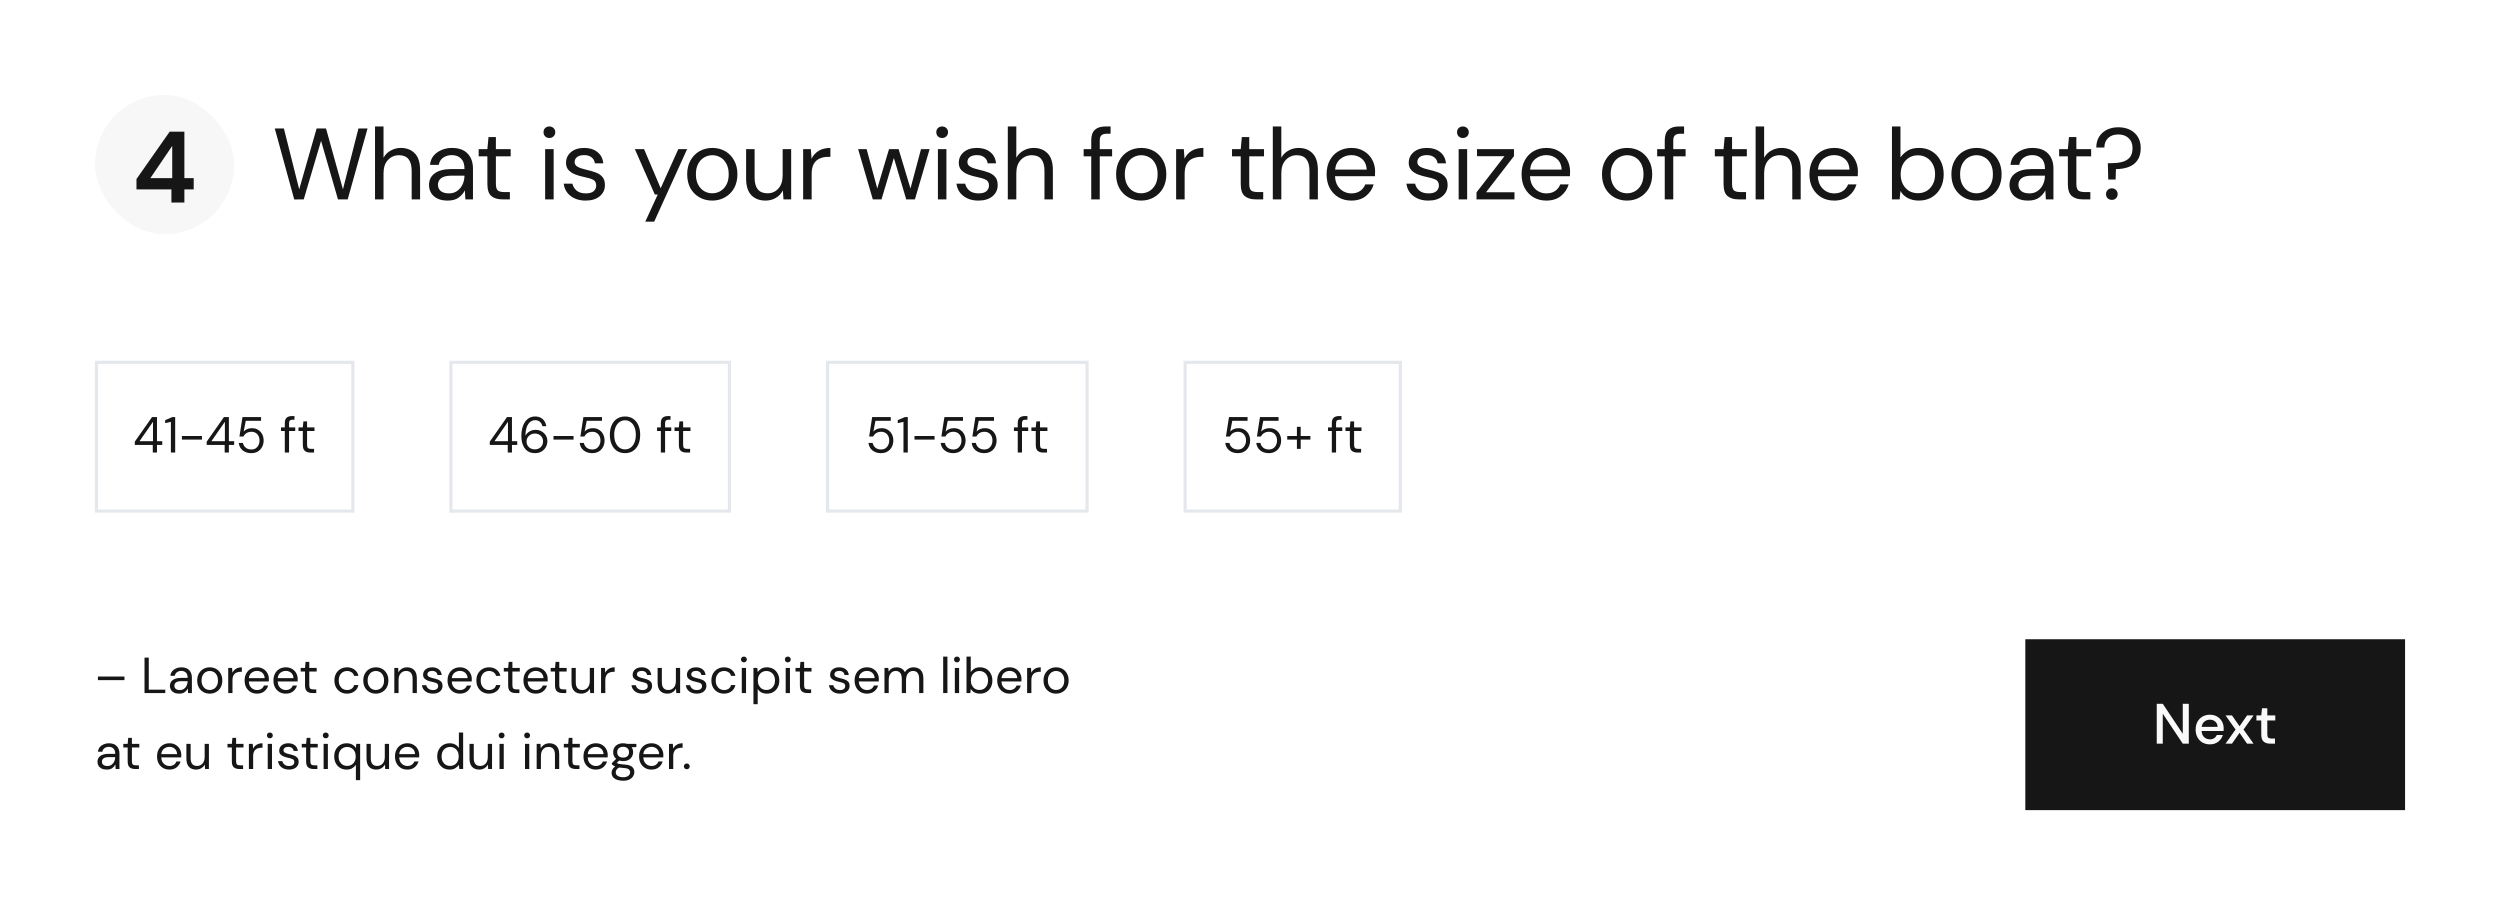 <?xml version="1.0" encoding="UTF-8"?> <svg xmlns="http://www.w3.org/2000/svg" width="790" height="286" viewBox="0 0 790 286" fill="none"> <rect width="790" height="286" fill="white"></rect> <rect x="30" y="30" width="44" height="44" rx="22" fill="#F7F7F7"></rect> <path d="M54.166 64V59.84H43.126V56.576L53.622 41.6H58.262V56.288H61.206V59.84H58.262V64H54.166ZM47.51 56.288H54.422V46.112L47.51 56.288Z" fill="#161616"></path> <path d="M92.976 63.032L86.832 40.6H89.712L94.544 59.832L100.048 40.6H103.024L108.368 59.832L113.264 40.6H116.144L109.872 63H106.8L101.456 44.504L95.984 63L92.976 63.032ZM118.506 63V39.96H121.194V49.848C121.727 48.867 122.484 48.109 123.466 47.576C124.447 47.021 125.514 46.744 126.666 46.744C128.5 46.744 129.972 47.32 131.082 48.472C132.191 49.603 132.746 51.352 132.746 53.72V63H130.09V54.008C130.09 50.701 128.756 49.048 126.09 49.048C124.703 49.048 123.54 49.549 122.602 50.552C121.663 51.533 121.194 52.941 121.194 54.776V63H118.506ZM141.458 63.384C140.135 63.384 139.037 63.16 138.162 62.712C137.287 62.264 136.637 61.667 136.21 60.92C135.783 60.173 135.57 59.363 135.57 58.488C135.57 56.867 136.189 55.619 137.426 54.744C138.663 53.869 140.349 53.432 142.482 53.432H146.77V53.24C146.77 51.853 146.407 50.808 145.682 50.104C144.957 49.379 143.986 49.016 142.77 49.016C141.725 49.016 140.818 49.283 140.05 49.816C139.303 50.328 138.834 51.085 138.642 52.088H135.89C135.997 50.936 136.381 49.965 137.042 49.176C137.725 48.387 138.567 47.789 139.57 47.384C140.573 46.957 141.639 46.744 142.77 46.744C144.989 46.744 146.653 47.341 147.762 48.536C148.893 49.709 149.458 51.277 149.458 53.24V63H147.058L146.898 60.152C146.45 61.048 145.789 61.816 144.914 62.456C144.061 63.075 142.909 63.384 141.458 63.384ZM141.874 61.112C142.898 61.112 143.773 60.845 144.498 60.312C145.245 59.779 145.81 59.085 146.194 58.232C146.578 57.379 146.77 56.483 146.77 55.544V55.512H142.706C141.127 55.512 140.007 55.789 139.346 56.344C138.706 56.877 138.386 57.549 138.386 58.36C138.386 59.192 138.685 59.864 139.282 60.376C139.901 60.867 140.765 61.112 141.874 61.112ZM158.685 63C157.234 63 156.093 62.648 155.261 61.944C154.429 61.24 154.013 59.971 154.013 58.136V49.4H151.261V47.128H154.013L154.365 43.32H156.701V47.128H161.373V49.4H156.701V58.136C156.701 59.139 156.904 59.821 157.309 60.184C157.714 60.525 158.429 60.696 159.453 60.696H161.117V63H158.685ZM173.609 43.608C173.075 43.608 172.627 43.437 172.265 43.096C171.923 42.733 171.753 42.285 171.753 41.752C171.753 41.24 171.923 40.813 172.265 40.472C172.627 40.131 173.075 39.96 173.609 39.96C174.121 39.96 174.558 40.131 174.921 40.472C175.283 40.813 175.465 41.24 175.465 41.752C175.465 42.285 175.283 42.733 174.921 43.096C174.558 43.437 174.121 43.608 173.609 43.608ZM172.265 63V47.128H174.953V63H172.265ZM185.073 63.384C183.174 63.384 181.596 62.904 180.337 61.944C179.078 60.984 178.342 59.683 178.129 58.04H180.881C181.052 58.872 181.489 59.597 182.193 60.216C182.918 60.813 183.889 61.112 185.105 61.112C186.236 61.112 187.068 60.877 187.601 60.408C188.134 59.917 188.401 59.341 188.401 58.68C188.401 57.72 188.049 57.08 187.345 56.76C186.662 56.44 185.692 56.152 184.433 55.896C183.58 55.725 182.726 55.48 181.873 55.16C181.02 54.84 180.305 54.392 179.729 53.816C179.153 53.219 178.865 52.44 178.865 51.48C178.865 50.093 179.377 48.963 180.401 48.088C181.446 47.192 182.854 46.744 184.625 46.744C186.31 46.744 187.686 47.171 188.753 48.024C189.841 48.856 190.47 50.051 190.641 51.608H187.985C187.878 50.797 187.526 50.168 186.929 49.72C186.353 49.251 185.574 49.016 184.593 49.016C183.633 49.016 182.886 49.219 182.353 49.624C181.841 50.029 181.585 50.563 181.585 51.224C181.585 51.864 181.916 52.365 182.577 52.728C183.26 53.091 184.177 53.4 185.329 53.656C186.31 53.869 187.238 54.136 188.113 54.456C189.009 54.755 189.734 55.213 190.289 55.832C190.865 56.429 191.153 57.304 191.153 58.456C191.174 59.885 190.63 61.069 189.521 62.008C188.433 62.925 186.95 63.384 185.073 63.384ZM203.91 70.04L207.846 61.464H206.918L200.614 47.128H203.526L208.774 59.48L214.342 47.128H217.126L206.726 70.04H203.91ZM225.055 63.384C223.562 63.384 222.218 63.043 221.023 62.36C219.828 61.677 218.879 60.717 218.175 59.48C217.492 58.221 217.151 56.749 217.151 55.064C217.151 53.379 217.503 51.917 218.207 50.68C218.911 49.421 219.86 48.451 221.055 47.768C222.271 47.085 223.626 46.744 225.119 46.744C226.612 46.744 227.956 47.085 229.151 47.768C230.346 48.451 231.284 49.421 231.967 50.68C232.671 51.917 233.023 53.379 233.023 55.064C233.023 56.749 232.671 58.221 231.967 59.48C231.263 60.717 230.303 61.677 229.087 62.36C227.892 63.043 226.548 63.384 225.055 63.384ZM225.055 61.08C225.972 61.08 226.826 60.856 227.615 60.408C228.404 59.96 229.044 59.288 229.535 58.392C230.026 57.496 230.271 56.387 230.271 55.064C230.271 53.741 230.026 52.632 229.535 51.736C229.066 50.84 228.436 50.168 227.647 49.72C226.858 49.272 226.015 49.048 225.119 49.048C224.202 49.048 223.348 49.272 222.559 49.72C221.77 50.168 221.13 50.84 220.639 51.736C220.148 52.632 219.903 53.741 219.903 55.064C219.903 56.387 220.148 57.496 220.639 58.392C221.13 59.288 221.759 59.96 222.527 60.408C223.316 60.856 224.159 61.08 225.055 61.08ZM241.913 63.384C240.035 63.384 238.542 62.819 237.433 61.688C236.323 60.536 235.769 58.776 235.769 56.408V47.128H238.457V56.12C238.457 59.427 239.811 61.08 242.521 61.08C243.907 61.08 245.049 60.589 245.945 59.608C246.862 58.605 247.321 57.187 247.321 55.352V47.128H250.009V63H247.577L247.385 60.152C246.894 61.155 246.158 61.944 245.177 62.52C244.217 63.096 243.129 63.384 241.913 63.384ZM253.793 63V47.128H256.225L256.449 50.168C256.94 49.123 257.686 48.291 258.689 47.672C259.692 47.053 260.929 46.744 262.401 46.744V49.56H261.665C260.726 49.56 259.862 49.731 259.073 50.072C258.284 50.392 257.654 50.947 257.185 51.736C256.716 52.525 256.481 53.613 256.481 55V63H253.793ZM275.807 63L271.167 47.128H273.855L277.215 59.576L280.927 47.128H283.967L287.711 59.576L291.039 47.128H293.759L289.119 63H286.367L282.463 49.912L278.559 63H275.807ZM297.724 43.608C297.19 43.608 296.742 43.437 296.38 43.096C296.038 42.733 295.868 42.285 295.868 41.752C295.868 41.24 296.038 40.813 296.38 40.472C296.742 40.131 297.19 39.96 297.724 39.96C298.236 39.96 298.673 40.131 299.036 40.472C299.398 40.813 299.58 41.24 299.58 41.752C299.58 42.285 299.398 42.733 299.036 43.096C298.673 43.437 298.236 43.608 297.724 43.608ZM296.38 63V47.128H299.068V63H296.38ZM309.188 63.384C307.289 63.384 305.711 62.904 304.452 61.944C303.193 60.984 302.457 59.683 302.244 58.04H304.996C305.167 58.872 305.604 59.597 306.308 60.216C307.033 60.813 308.004 61.112 309.22 61.112C310.351 61.112 311.183 60.877 311.716 60.408C312.249 59.917 312.516 59.341 312.516 58.68C312.516 57.72 312.164 57.08 311.46 56.76C310.777 56.44 309.807 56.152 308.548 55.896C307.695 55.725 306.841 55.48 305.988 55.16C305.135 54.84 304.42 54.392 303.844 53.816C303.268 53.219 302.98 52.44 302.98 51.48C302.98 50.093 303.492 48.963 304.516 48.088C305.561 47.192 306.969 46.744 308.74 46.744C310.425 46.744 311.801 47.171 312.868 48.024C313.956 48.856 314.585 50.051 314.756 51.608H312.1C311.993 50.797 311.641 50.168 311.044 49.72C310.468 49.251 309.689 49.016 308.708 49.016C307.748 49.016 307.001 49.219 306.468 49.624C305.956 50.029 305.7 50.563 305.7 51.224C305.7 51.864 306.031 52.365 306.692 52.728C307.375 53.091 308.292 53.4 309.444 53.656C310.425 53.869 311.353 54.136 312.228 54.456C313.124 54.755 313.849 55.213 314.404 55.832C314.98 56.429 315.268 57.304 315.268 58.456C315.289 59.885 314.745 61.069 313.636 62.008C312.548 62.925 311.065 63.384 309.188 63.384ZM318.468 63V39.96H321.156V49.848C321.689 48.867 322.447 48.109 323.428 47.576C324.409 47.021 325.476 46.744 326.628 46.744C328.463 46.744 329.935 47.32 331.044 48.472C332.153 49.603 332.708 51.352 332.708 53.72V63H330.052V54.008C330.052 50.701 328.719 49.048 326.052 49.048C324.665 49.048 323.503 49.549 322.564 50.552C321.625 51.533 321.156 52.941 321.156 54.776V63H318.468ZM344.833 63V49.4H342.433V47.128H344.833V44.376C344.833 42.84 345.217 41.72 345.985 41.016C346.753 40.312 347.873 39.96 349.345 39.96H350.945V42.264H349.761C348.951 42.264 348.375 42.435 348.033 42.776C347.692 43.096 347.521 43.651 347.521 44.44V47.128H351.425V49.4H347.521V63H344.833ZM360.592 63.384C359.099 63.384 357.755 63.043 356.56 62.36C355.366 61.677 354.416 60.717 353.712 59.48C353.03 58.221 352.688 56.749 352.688 55.064C352.688 53.379 353.04 51.917 353.744 50.68C354.448 49.421 355.398 48.451 356.592 47.768C357.808 47.085 359.163 46.744 360.656 46.744C362.15 46.744 363.494 47.085 364.688 47.768C365.883 48.451 366.822 49.421 367.504 50.68C368.208 51.917 368.56 53.379 368.56 55.064C368.56 56.749 368.208 58.221 367.504 59.48C366.8 60.717 365.84 61.677 364.624 62.36C363.43 63.043 362.086 63.384 360.592 63.384ZM360.592 61.08C361.51 61.08 362.363 60.856 363.152 60.408C363.942 59.96 364.582 59.288 365.072 58.392C365.563 57.496 365.808 56.387 365.808 55.064C365.808 53.741 365.563 52.632 365.072 51.736C364.603 50.84 363.974 50.168 363.184 49.72C362.395 49.272 361.552 49.048 360.656 49.048C359.739 49.048 358.886 49.272 358.096 49.72C357.307 50.168 356.667 50.84 356.176 51.736C355.686 52.632 355.44 53.741 355.44 55.064C355.44 56.387 355.686 57.496 356.176 58.392C356.667 59.288 357.296 59.96 358.064 60.408C358.854 60.856 359.696 61.08 360.592 61.08ZM371.658 63V47.128H374.09L374.314 50.168C374.805 49.123 375.551 48.291 376.554 47.672C377.557 47.053 378.794 46.744 380.266 46.744V49.56H379.53C378.591 49.56 377.727 49.731 376.938 50.072C376.149 50.392 375.519 50.947 375.05 51.736C374.581 52.525 374.346 53.613 374.346 55V63H371.658ZM396.744 63C395.293 63 394.152 62.648 393.32 61.944C392.488 61.24 392.072 59.971 392.072 58.136V49.4H389.32V47.128H392.072L392.424 43.32H394.76V47.128H399.432V49.4H394.76V58.136C394.76 59.139 394.962 59.821 395.368 60.184C395.773 60.525 396.488 60.696 397.512 60.696H399.176V63H396.744ZM402.207 63V39.96H404.895V49.848C405.428 48.867 406.185 48.109 407.167 47.576C408.148 47.021 409.215 46.744 410.367 46.744C412.201 46.744 413.673 47.32 414.783 48.472C415.892 49.603 416.447 51.352 416.447 53.72V63H413.791V54.008C413.791 50.701 412.457 49.048 409.791 49.048C408.404 49.048 407.241 49.549 406.303 50.552C405.364 51.533 404.895 52.941 404.895 54.776V63H402.207ZM427.015 63.384C425.501 63.384 424.157 63.043 422.983 62.36C421.81 61.656 420.882 60.685 420.199 59.448C419.538 58.211 419.207 56.749 419.207 55.064C419.207 53.4 419.538 51.949 420.199 50.712C420.861 49.453 421.778 48.483 422.951 47.8C424.146 47.096 425.522 46.744 427.079 46.744C428.615 46.744 429.938 47.096 431.047 47.8C432.178 48.483 433.042 49.389 433.639 50.52C434.237 51.651 434.535 52.867 434.535 54.168C434.535 54.403 434.525 54.637 434.503 54.872C434.503 55.107 434.503 55.373 434.503 55.672H421.863C421.927 56.888 422.205 57.901 422.695 58.712C423.207 59.501 423.837 60.099 424.583 60.504C425.351 60.909 426.162 61.112 427.015 61.112C428.125 61.112 429.053 60.856 429.799 60.344C430.546 59.832 431.09 59.139 431.431 58.264H434.087C433.661 59.736 432.839 60.963 431.623 61.944C430.429 62.904 428.893 63.384 427.015 63.384ZM427.015 49.016C425.735 49.016 424.594 49.411 423.591 50.2C422.61 50.968 422.045 52.099 421.895 53.592H431.879C431.815 52.163 431.325 51.043 430.407 50.232C429.49 49.421 428.359 49.016 427.015 49.016ZM451.367 63.384C449.468 63.384 447.889 62.904 446.631 61.944C445.372 60.984 444.636 59.683 444.423 58.04H447.175C447.345 58.872 447.783 59.597 448.487 60.216C449.212 60.813 450.183 61.112 451.399 61.112C452.529 61.112 453.361 60.877 453.895 60.408C454.428 59.917 454.695 59.341 454.695 58.68C454.695 57.72 454.343 57.08 453.639 56.76C452.956 56.44 451.985 56.152 450.727 55.896C449.873 55.725 449.02 55.48 448.167 55.16C447.313 54.84 446.599 54.392 446.023 53.816C445.447 53.219 445.159 52.44 445.159 51.48C445.159 50.093 445.671 48.963 446.695 48.088C447.74 47.192 449.148 46.744 450.919 46.744C452.604 46.744 453.98 47.171 455.047 48.024C456.135 48.856 456.764 50.051 456.935 51.608H454.279C454.172 50.797 453.82 50.168 453.223 49.72C452.647 49.251 451.868 49.016 450.887 49.016C449.927 49.016 449.18 49.219 448.647 49.624C448.135 50.029 447.879 50.563 447.879 51.224C447.879 51.864 448.209 52.365 448.871 52.728C449.553 53.091 450.471 53.4 451.623 53.656C452.604 53.869 453.532 54.136 454.407 54.456C455.303 54.755 456.028 55.213 456.583 55.832C457.159 56.429 457.447 57.304 457.447 58.456C457.468 59.885 456.924 61.069 455.815 62.008C454.727 62.925 453.244 63.384 451.367 63.384ZM462.279 43.608C461.745 43.608 461.297 43.437 460.935 43.096C460.593 42.733 460.423 42.285 460.423 41.752C460.423 41.24 460.593 40.813 460.935 40.472C461.297 40.131 461.745 39.96 462.279 39.96C462.791 39.96 463.228 40.131 463.591 40.472C463.953 40.813 464.135 41.24 464.135 41.752C464.135 42.285 463.953 42.733 463.591 43.096C463.228 43.437 462.791 43.608 462.279 43.608ZM460.935 63V47.128H463.623V63H460.935ZM466.575 63V60.792L475.407 49.368H466.735V47.128H478.415V49.336L469.583 60.76H478.575V63H466.575ZM488.628 63.384C487.113 63.384 485.769 63.043 484.596 62.36C483.422 61.656 482.494 60.685 481.812 59.448C481.15 58.211 480.82 56.749 480.82 55.064C480.82 53.4 481.15 51.949 481.812 50.712C482.473 49.453 483.39 48.483 484.564 47.8C485.758 47.096 487.134 46.744 488.692 46.744C490.228 46.744 491.55 47.096 492.66 47.8C493.79 48.483 494.654 49.389 495.252 50.52C495.849 51.651 496.148 52.867 496.148 54.168C496.148 54.403 496.137 54.637 496.116 54.872C496.116 55.107 496.116 55.373 496.116 55.672H483.476C483.54 56.888 483.817 57.901 484.308 58.712C484.82 59.501 485.449 60.099 486.196 60.504C486.964 60.909 487.774 61.112 488.628 61.112C489.737 61.112 490.665 60.856 491.412 60.344C492.158 59.832 492.702 59.139 493.044 58.264H495.7C495.273 59.736 494.452 60.963 493.236 61.944C492.041 62.904 490.505 63.384 488.628 63.384ZM488.628 49.016C487.348 49.016 486.206 49.411 485.204 50.2C484.222 50.968 483.657 52.099 483.508 53.592H493.492C493.428 52.163 492.937 51.043 492.02 50.232C491.102 49.421 489.972 49.016 488.628 49.016ZM514.131 63.384C512.638 63.384 511.294 63.043 510.099 62.36C508.905 61.677 507.955 60.717 507.251 59.48C506.569 58.221 506.227 56.749 506.227 55.064C506.227 53.379 506.579 51.917 507.283 50.68C507.987 49.421 508.937 48.451 510.131 47.768C511.347 47.085 512.702 46.744 514.195 46.744C515.689 46.744 517.033 47.085 518.227 47.768C519.422 48.451 520.361 49.421 521.043 50.68C521.747 51.917 522.099 53.379 522.099 55.064C522.099 56.749 521.747 58.221 521.043 59.48C520.339 60.717 519.379 61.677 518.163 62.36C516.969 63.043 515.625 63.384 514.131 63.384ZM514.131 61.08C515.049 61.08 515.902 60.856 516.691 60.408C517.481 59.96 518.121 59.288 518.611 58.392C519.102 57.496 519.347 56.387 519.347 55.064C519.347 53.741 519.102 52.632 518.611 51.736C518.142 50.84 517.513 50.168 516.723 49.72C515.934 49.272 515.091 49.048 514.195 49.048C513.278 49.048 512.425 49.272 511.635 49.72C510.846 50.168 510.206 50.84 509.715 51.736C509.225 52.632 508.979 53.741 508.979 55.064C508.979 56.387 509.225 57.496 509.715 58.392C510.206 59.288 510.835 59.96 511.603 60.408C512.393 60.856 513.235 61.08 514.131 61.08ZM526.061 63V49.4H523.661V47.128H526.061V44.376C526.061 42.84 526.445 41.72 527.213 41.016C527.981 40.312 529.101 39.96 530.573 39.96H532.173V42.264H530.989C530.178 42.264 529.602 42.435 529.261 42.776C528.919 43.096 528.749 43.651 528.749 44.44V47.128H532.653V49.4H528.749V63H526.061ZM549.314 63C547.863 63 546.722 62.648 545.89 61.944C545.058 61.24 544.642 59.971 544.642 58.136V49.4H541.89V47.128H544.642L544.994 43.32H547.33V47.128H552.002V49.4H547.33V58.136C547.33 59.139 547.532 59.821 547.938 60.184C548.343 60.525 549.058 60.696 550.082 60.696H551.746V63H549.314ZM554.777 63V39.96H557.465V49.848C557.998 48.867 558.755 48.109 559.737 47.576C560.718 47.021 561.785 46.744 562.937 46.744C564.771 46.744 566.243 47.32 567.353 48.472C568.462 49.603 569.017 51.352 569.017 53.72V63H566.361V54.008C566.361 50.701 565.027 49.048 562.361 49.048C560.974 49.048 559.811 49.549 558.873 50.552C557.934 51.533 557.465 52.941 557.465 54.776V63H554.777ZM579.585 63.384C578.071 63.384 576.727 63.043 575.553 62.36C574.38 61.656 573.452 60.685 572.769 59.448C572.108 58.211 571.777 56.749 571.777 55.064C571.777 53.4 572.108 51.949 572.769 50.712C573.431 49.453 574.348 48.483 575.521 47.8C576.716 47.096 578.092 46.744 579.649 46.744C581.185 46.744 582.508 47.096 583.617 47.8C584.748 48.483 585.612 49.389 586.209 50.52C586.807 51.651 587.105 52.867 587.105 54.168C587.105 54.403 587.095 54.637 587.073 54.872C587.073 55.107 587.073 55.373 587.073 55.672H574.433C574.497 56.888 574.775 57.901 575.265 58.712C575.777 59.501 576.407 60.099 577.153 60.504C577.921 60.909 578.732 61.112 579.585 61.112C580.695 61.112 581.623 60.856 582.369 60.344C583.116 59.832 583.66 59.139 584.001 58.264H586.657C586.231 59.736 585.409 60.963 584.193 61.944C582.999 62.904 581.463 63.384 579.585 63.384ZM579.585 49.016C578.305 49.016 577.164 49.411 576.161 50.2C575.18 50.968 574.615 52.099 574.465 53.592H584.449C584.385 52.163 583.895 51.043 582.977 50.232C582.06 49.421 580.929 49.016 579.585 49.016ZM606.337 63.384C605.035 63.384 603.873 63.117 602.849 62.584C601.846 62.051 601.078 61.304 600.545 60.344L600.289 63H597.857V39.96H600.545V49.752C601.057 48.984 601.782 48.291 602.721 47.672C603.681 47.053 604.897 46.744 606.369 46.744C607.947 46.744 609.323 47.107 610.497 47.832C611.67 48.557 612.577 49.549 613.217 50.808C613.878 52.067 614.209 53.496 614.209 55.096C614.209 56.696 613.878 58.125 613.217 59.384C612.577 60.621 611.659 61.603 610.465 62.328C609.291 63.032 607.915 63.384 606.337 63.384ZM606.049 61.048C607.115 61.048 608.054 60.803 608.865 60.312C609.675 59.8 610.315 59.096 610.785 58.2C611.254 57.304 611.489 56.259 611.489 55.064C611.489 53.869 611.254 52.824 610.785 51.928C610.315 51.032 609.675 50.339 608.865 49.848C608.054 49.336 607.115 49.08 606.049 49.08C604.982 49.08 604.043 49.336 603.233 49.848C602.422 50.339 601.782 51.032 601.313 51.928C600.843 52.824 600.609 53.869 600.609 55.064C600.609 56.259 600.843 57.304 601.313 58.2C601.782 59.096 602.422 59.8 603.233 60.312C604.043 60.803 604.982 61.048 606.049 61.048ZM624.542 63.384C623.049 63.384 621.705 63.043 620.51 62.36C619.316 61.677 618.366 60.717 617.662 59.48C616.98 58.221 616.638 56.749 616.638 55.064C616.638 53.379 616.99 51.917 617.694 50.68C618.398 49.421 619.348 48.451 620.542 47.768C621.758 47.085 623.113 46.744 624.606 46.744C626.1 46.744 627.444 47.085 628.638 47.768C629.833 48.451 630.772 49.421 631.454 50.68C632.158 51.917 632.51 53.379 632.51 55.064C632.51 56.749 632.158 58.221 631.454 59.48C630.75 60.717 629.79 61.677 628.574 62.36C627.38 63.043 626.036 63.384 624.542 63.384ZM624.542 61.08C625.46 61.08 626.313 60.856 627.102 60.408C627.892 59.96 628.532 59.288 629.022 58.392C629.513 57.496 629.758 56.387 629.758 55.064C629.758 53.741 629.513 52.632 629.022 51.736C628.553 50.84 627.924 50.168 627.134 49.72C626.345 49.272 625.502 49.048 624.606 49.048C623.689 49.048 622.836 49.272 622.046 49.72C621.257 50.168 620.617 50.84 620.126 51.736C619.636 52.632 619.39 53.741 619.39 55.064C619.39 56.387 619.636 57.496 620.126 58.392C620.617 59.288 621.246 59.96 622.014 60.408C622.804 60.856 623.646 61.08 624.542 61.08ZM640.888 63.384C639.565 63.384 638.467 63.16 637.592 62.712C636.717 62.264 636.067 61.667 635.64 60.92C635.213 60.173 635 59.363 635 58.488C635 56.867 635.619 55.619 636.856 54.744C638.093 53.869 639.779 53.432 641.912 53.432H646.2V53.24C646.2 51.853 645.837 50.808 645.112 50.104C644.387 49.379 643.416 49.016 642.2 49.016C641.155 49.016 640.248 49.283 639.48 49.816C638.733 50.328 638.264 51.085 638.072 52.088H635.32C635.427 50.936 635.811 49.965 636.472 49.176C637.155 48.387 637.997 47.789 639 47.384C640.003 46.957 641.069 46.744 642.2 46.744C644.419 46.744 646.083 47.341 647.192 48.536C648.323 49.709 648.888 51.277 648.888 53.24V63H646.488L646.328 60.152C645.88 61.048 645.219 61.816 644.344 62.456C643.491 63.075 642.339 63.384 640.888 63.384ZM641.304 61.112C642.328 61.112 643.203 60.845 643.928 60.312C644.675 59.779 645.24 59.085 645.624 58.232C646.008 57.379 646.2 56.483 646.2 55.544V55.512H642.136C640.557 55.512 639.437 55.789 638.776 56.344C638.136 56.877 637.816 57.549 637.816 58.36C637.816 59.192 638.115 59.864 638.712 60.376C639.331 60.867 640.195 61.112 641.304 61.112ZM658.115 63C656.664 63 655.523 62.648 654.691 61.944C653.859 61.24 653.443 59.971 653.443 58.136V49.4H650.691V47.128H653.443L653.795 43.32H656.131V47.128H660.803V49.4H656.131V58.136C656.131 59.139 656.334 59.821 656.739 60.184C657.144 60.525 657.859 60.696 658.883 60.696H660.547V63H658.115ZM666.202 56.728L666.074 51.576H667.066C668.261 51.576 669.37 51.459 670.394 51.224C671.439 50.989 672.282 50.531 672.922 49.848C673.562 49.165 673.882 48.141 673.882 46.776C673.882 45.453 673.466 44.408 672.634 43.64C671.823 42.872 670.746 42.488 669.402 42.488C668.037 42.488 666.959 42.861 666.17 43.608C665.381 44.355 664.986 45.357 664.986 46.616H662.426C662.426 45.336 662.714 44.216 663.29 43.256C663.887 42.296 664.709 41.549 665.754 41.016C666.799 40.483 668.015 40.216 669.402 40.216C670.789 40.216 672.015 40.483 673.082 41.016C674.149 41.549 674.981 42.307 675.578 43.288C676.175 44.269 676.474 45.432 676.474 46.776C676.474 48.355 676.133 49.635 675.45 50.616C674.789 51.597 673.861 52.312 672.666 52.76C671.493 53.208 670.149 53.432 668.634 53.432L668.538 56.728H666.202ZM667.354 63.16C666.821 63.16 666.373 62.989 666.01 62.648C665.669 62.285 665.498 61.848 665.498 61.336C665.498 60.824 665.669 60.397 666.01 60.056C666.373 59.693 666.821 59.512 667.354 59.512C667.887 59.512 668.325 59.693 668.666 60.056C669.007 60.397 669.178 60.824 669.178 61.336C669.178 61.848 669.007 62.285 668.666 62.648C668.325 62.989 667.887 63.16 667.354 63.16Z" fill="#161616"></path> <rect x="30.5" y="114.5" width="81" height="47" fill="white"></rect> <path d="M48.279 143V140.6H42.599V139.56L48.039 131.8H49.607V139.416H51.271V140.6H49.607V143H48.279ZM44.087 139.416H48.343V133.288L44.087 139.416ZM53.999 143V133.304L52.191 133.704V132.776L54.447 131.8H55.359V143H53.999ZM57.483 138.92V137.784H63.819V138.92H57.483ZM70.998 143V140.6H65.318V139.56L70.758 131.8H72.326V139.416H73.99V140.6H72.326V143H70.998ZM66.806 139.416H71.062V133.288L66.806 139.416ZM79.422 143.192C78.654 143.192 77.987 143.053 77.422 142.776C76.856 142.499 76.403 142.12 76.062 141.64C75.731 141.149 75.528 140.595 75.454 139.976H76.766C76.894 140.595 77.192 141.096 77.662 141.48C78.131 141.853 78.723 142.04 79.438 142.04C79.971 142.04 80.43 141.917 80.814 141.672C81.198 141.416 81.491 141.075 81.694 140.648C81.907 140.221 82.014 139.747 82.014 139.224C82.014 138.392 81.779 137.72 81.31 137.208C80.84 136.696 80.232 136.44 79.486 136.44C78.867 136.44 78.339 136.579 77.902 136.856C77.464 137.133 77.144 137.496 76.942 137.944H75.662L76.622 131.8H82.494V132.968H77.662L77.006 136.376C77.262 136.067 77.614 135.811 78.062 135.608C78.52 135.405 79.043 135.304 79.63 135.304C80.366 135.304 81.006 135.475 81.55 135.816C82.104 136.157 82.536 136.621 82.846 137.208C83.155 137.795 83.31 138.461 83.31 139.208C83.31 139.923 83.155 140.584 82.846 141.192C82.547 141.8 82.104 142.285 81.518 142.648C80.942 143.011 80.243 143.192 79.422 143.192ZM89.997 143V136.2H88.797V135.064H89.997V133.688C89.997 132.92 90.189 132.36 90.573 132.008C90.957 131.656 91.517 131.48 92.253 131.48H93.053V132.632H92.461C92.056 132.632 91.768 132.717 91.597 132.888C91.426 133.048 91.341 133.325 91.341 133.72V135.064H93.293V136.2H91.341V143H89.997ZM98.029 143C97.304 143 96.733 142.824 96.317 142.472C95.901 142.12 95.693 141.485 95.693 140.568V136.2H94.317V135.064H95.693L95.869 133.16H97.037V135.064H99.373V136.2H97.037V140.568C97.037 141.069 97.138 141.411 97.341 141.592C97.544 141.763 97.901 141.848 98.413 141.848H99.245V143H98.029Z" fill="#161616"></path> <rect x="30.5" y="114.5" width="81" height="47" stroke="#E4E7EC"></rect> <rect x="142.5" y="114.5" width="88" height="47" fill="white"></rect> <path d="M160.451 143V140.6H154.771V139.56L160.211 131.8H161.779V139.416H163.443V140.6H161.779V143H160.451ZM156.259 139.416H160.515V133.288L156.259 139.416ZM169.099 143.192C168.288 143.192 167.605 143.043 167.051 142.744C166.496 142.435 166.048 142.024 165.707 141.512C165.376 141 165.131 140.429 164.971 139.8C164.821 139.16 164.747 138.509 164.747 137.848C164.747 136.611 164.917 135.528 165.259 134.6C165.6 133.661 166.091 132.931 166.731 132.408C167.381 131.875 168.165 131.608 169.083 131.608C169.787 131.608 170.389 131.747 170.891 132.024C171.392 132.301 171.787 132.675 172.075 133.144C172.373 133.603 172.56 134.115 172.635 134.68H171.387C171.269 134.072 171.008 133.603 170.603 133.272C170.197 132.941 169.685 132.776 169.067 132.776C168.224 132.776 167.515 133.176 166.939 133.976C166.373 134.765 166.069 136.003 166.027 137.688C166.283 137.187 166.688 136.755 167.243 136.392C167.808 136.019 168.485 135.832 169.275 135.832C169.915 135.832 170.512 135.981 171.067 136.28C171.632 136.579 172.091 137 172.443 137.544C172.795 138.077 172.971 138.707 172.971 139.432C172.971 140.061 172.816 140.664 172.507 141.24C172.197 141.816 171.749 142.285 171.163 142.648C170.587 143.011 169.899 143.192 169.099 143.192ZM169.003 142.008C169.504 142.008 169.952 141.901 170.347 141.688C170.741 141.475 171.051 141.181 171.275 140.808C171.499 140.424 171.611 139.987 171.611 139.496C171.611 138.739 171.36 138.136 170.859 137.688C170.368 137.229 169.749 137 169.003 137C168.501 137 168.053 137.117 167.659 137.352C167.264 137.576 166.949 137.88 166.715 138.264C166.491 138.648 166.379 139.064 166.379 139.512C166.379 139.992 166.491 140.424 166.715 140.808C166.949 141.181 167.264 141.475 167.659 141.688C168.053 141.901 168.501 142.008 169.003 142.008ZM174.905 138.92V137.784H181.241V138.92H174.905ZM187.156 143.192C186.388 143.192 185.721 143.053 185.156 142.776C184.591 142.499 184.137 142.12 183.796 141.64C183.465 141.149 183.263 140.595 183.188 139.976H184.5C184.628 140.595 184.927 141.096 185.396 141.48C185.865 141.853 186.457 142.04 187.172 142.04C187.705 142.04 188.164 141.917 188.548 141.672C188.932 141.416 189.225 141.075 189.428 140.648C189.641 140.221 189.748 139.747 189.748 139.224C189.748 138.392 189.513 137.72 189.044 137.208C188.575 136.696 187.967 136.44 187.22 136.44C186.601 136.44 186.073 136.579 185.636 136.856C185.199 137.133 184.879 137.496 184.676 137.944H183.396L184.356 131.8H190.228V132.968H185.396L184.74 136.376C184.996 136.067 185.348 135.811 185.796 135.608C186.255 135.405 186.777 135.304 187.364 135.304C188.1 135.304 188.74 135.475 189.284 135.816C189.839 136.157 190.271 136.621 190.58 137.208C190.889 137.795 191.044 138.461 191.044 139.208C191.044 139.923 190.889 140.584 190.58 141.192C190.281 141.8 189.839 142.285 189.252 142.648C188.676 143.011 187.977 143.192 187.156 143.192ZM197.513 143.192C196.521 143.192 195.662 142.952 194.937 142.472C194.222 141.981 193.673 141.304 193.289 140.44C192.905 139.565 192.713 138.552 192.713 137.4C192.713 136.248 192.905 135.24 193.289 134.376C193.673 133.501 194.222 132.824 194.937 132.344C195.662 131.853 196.521 131.608 197.513 131.608C198.505 131.608 199.358 131.853 200.073 132.344C200.788 132.824 201.337 133.501 201.721 134.376C202.105 135.24 202.297 136.248 202.297 137.4C202.297 138.552 202.105 139.565 201.721 140.44C201.337 141.304 200.788 141.981 200.073 142.472C199.358 142.952 198.505 143.192 197.513 143.192ZM197.513 142.008C198.164 142.008 198.745 141.827 199.257 141.464C199.78 141.091 200.185 140.563 200.473 139.88C200.772 139.187 200.921 138.36 200.921 137.4C200.921 136.44 200.772 135.619 200.473 134.936C200.185 134.253 199.78 133.731 199.257 133.368C198.745 132.995 198.164 132.808 197.513 132.808C196.852 132.808 196.265 132.995 195.753 133.368C195.241 133.731 194.836 134.253 194.537 134.936C194.238 135.619 194.089 136.44 194.089 137.4C194.089 138.36 194.238 139.187 194.537 139.88C194.836 140.563 195.241 141.091 195.753 141.464C196.265 141.827 196.852 142.008 197.513 142.008ZM208.825 143V136.2H207.625V135.064H208.825V133.688C208.825 132.92 209.017 132.36 209.401 132.008C209.785 131.656 210.345 131.48 211.081 131.48H211.881V132.632H211.289C210.884 132.632 210.596 132.717 210.425 132.888C210.254 133.048 210.169 133.325 210.169 133.72V135.064H212.121V136.2H210.169V143H208.825ZM216.857 143C216.132 143 215.561 142.824 215.145 142.472C214.729 142.12 214.521 141.485 214.521 140.568V136.2H213.145V135.064H214.521L214.697 133.16H215.865V135.064H218.201V136.2H215.865V140.568C215.865 141.069 215.967 141.411 216.169 141.592C216.372 141.763 216.729 141.848 217.241 141.848H218.073V143H216.857Z" fill="#161616"></path> <rect x="142.5" y="114.5" width="88" height="47" stroke="#E4E7EC"></rect> <rect x="261.5" y="114.5" width="82" height="47" fill="white"></rect> <path d="M278.406 143.192C277.638 143.192 276.971 143.053 276.406 142.776C275.841 142.499 275.387 142.12 275.046 141.64C274.715 141.149 274.513 140.595 274.438 139.976H275.75C275.878 140.595 276.177 141.096 276.646 141.48C277.115 141.853 277.707 142.04 278.422 142.04C278.955 142.04 279.414 141.917 279.798 141.672C280.182 141.416 280.475 141.075 280.678 140.648C280.891 140.221 280.998 139.747 280.998 139.224C280.998 138.392 280.763 137.72 280.294 137.208C279.825 136.696 279.217 136.44 278.47 136.44C277.851 136.44 277.323 136.579 276.886 136.856C276.449 137.133 276.129 137.496 275.926 137.944H274.646L275.606 131.8H281.478V132.968H276.646L275.99 136.376C276.246 136.067 276.598 135.811 277.046 135.608C277.505 135.405 278.027 135.304 278.614 135.304C279.35 135.304 279.99 135.475 280.534 135.816C281.089 136.157 281.521 136.621 281.83 137.208C282.139 137.795 282.294 138.461 282.294 139.208C282.294 139.923 282.139 140.584 281.83 141.192C281.531 141.8 281.089 142.285 280.502 142.648C279.926 143.011 279.227 143.192 278.406 143.192ZM285.499 143V133.304L283.691 133.704V132.776L285.947 131.8H286.859V143H285.499ZM288.983 138.92V137.784H295.319V138.92H288.983ZM301.234 143.192C300.466 143.192 299.8 143.053 299.234 142.776C298.669 142.499 298.216 142.12 297.874 141.64C297.544 141.149 297.341 140.595 297.266 139.976H298.578C298.706 140.595 299.005 141.096 299.474 141.48C299.944 141.853 300.536 142.04 301.25 142.04C301.784 142.04 302.242 141.917 302.626 141.672C303.01 141.416 303.304 141.075 303.506 140.648C303.72 140.221 303.826 139.747 303.826 139.224C303.826 138.392 303.592 137.72 303.122 137.208C302.653 136.696 302.045 136.44 301.298 136.44C300.68 136.44 300.152 136.579 299.714 136.856C299.277 137.133 298.957 137.496 298.754 137.944H297.474L298.434 131.8H304.306V132.968H299.474L298.818 136.376C299.074 136.067 299.426 135.811 299.874 135.608C300.333 135.405 300.856 135.304 301.442 135.304C302.178 135.304 302.818 135.475 303.362 135.816C303.917 136.157 304.349 136.621 304.658 137.208C304.968 137.795 305.122 138.461 305.122 139.208C305.122 139.923 304.968 140.584 304.658 141.192C304.36 141.8 303.917 142.285 303.33 142.648C302.754 143.011 302.056 143.192 301.234 143.192ZM311.031 143.192C310.263 143.192 309.596 143.053 309.031 142.776C308.466 142.499 308.012 142.12 307.671 141.64C307.34 141.149 307.138 140.595 307.063 139.976H308.375C308.503 140.595 308.802 141.096 309.271 141.48C309.74 141.853 310.332 142.04 311.047 142.04C311.58 142.04 312.039 141.917 312.423 141.672C312.807 141.416 313.1 141.075 313.303 140.648C313.516 140.221 313.623 139.747 313.623 139.224C313.623 138.392 313.388 137.72 312.919 137.208C312.45 136.696 311.842 136.44 311.095 136.44C310.476 136.44 309.948 136.579 309.511 136.856C309.074 137.133 308.754 137.496 308.551 137.944H307.271L308.231 131.8H314.103V132.968H309.271L308.615 136.376C308.871 136.067 309.223 135.811 309.671 135.608C310.13 135.405 310.652 135.304 311.239 135.304C311.975 135.304 312.615 135.475 313.159 135.816C313.714 136.157 314.146 136.621 314.455 137.208C314.764 137.795 314.919 138.461 314.919 139.208C314.919 139.923 314.764 140.584 314.455 141.192C314.156 141.8 313.714 142.285 313.127 142.648C312.551 143.011 311.852 143.192 311.031 143.192ZM321.606 143V136.2H320.406V135.064H321.606V133.688C321.606 132.92 321.798 132.36 322.182 132.008C322.566 131.656 323.126 131.48 323.862 131.48H324.662V132.632H324.07C323.665 132.632 323.377 132.717 323.206 132.888C323.036 133.048 322.95 133.325 322.95 133.72V135.064H324.902V136.2H322.95V143H321.606ZM329.638 143C328.913 143 328.342 142.824 327.926 142.472C327.51 142.12 327.302 141.485 327.302 140.568V136.2H325.926V135.064H327.302L327.478 133.16H328.646V135.064H330.982V136.2H328.646V140.568C328.646 141.069 328.748 141.411 328.95 141.592C329.153 141.763 329.51 141.848 330.022 141.848H330.854V143H329.638Z" fill="#161616"></path> <rect x="261.5" y="114.5" width="82" height="47" stroke="#E4E7EC"></rect> <rect x="374.5" y="114.5" width="68" height="47" fill="white"></rect> <path d="M391.156 143.192C390.388 143.192 389.721 143.053 389.156 142.776C388.591 142.499 388.137 142.12 387.796 141.64C387.465 141.149 387.263 140.595 387.188 139.976H388.5C388.628 140.595 388.927 141.096 389.396 141.48C389.865 141.853 390.457 142.04 391.172 142.04C391.705 142.04 392.164 141.917 392.548 141.672C392.932 141.416 393.225 141.075 393.428 140.648C393.641 140.221 393.748 139.747 393.748 139.224C393.748 138.392 393.513 137.72 393.044 137.208C392.575 136.696 391.967 136.44 391.22 136.44C390.601 136.44 390.073 136.579 389.636 136.856C389.199 137.133 388.879 137.496 388.676 137.944H387.396L388.356 131.8H394.228V132.968H389.396L388.74 136.376C388.996 136.067 389.348 135.811 389.796 135.608C390.255 135.405 390.777 135.304 391.364 135.304C392.1 135.304 392.74 135.475 393.284 135.816C393.839 136.157 394.271 136.621 394.58 137.208C394.889 137.795 395.044 138.461 395.044 139.208C395.044 139.923 394.889 140.584 394.58 141.192C394.281 141.8 393.839 142.285 393.252 142.648C392.676 143.011 391.977 143.192 391.156 143.192ZM400.953 143.192C400.185 143.192 399.518 143.053 398.953 142.776C398.388 142.499 397.934 142.12 397.593 141.64C397.262 141.149 397.06 140.595 396.985 139.976H398.297C398.425 140.595 398.724 141.096 399.193 141.48C399.662 141.853 400.254 142.04 400.969 142.04C401.502 142.04 401.961 141.917 402.345 141.672C402.729 141.416 403.022 141.075 403.225 140.648C403.438 140.221 403.545 139.747 403.545 139.224C403.545 138.392 403.31 137.72 402.841 137.208C402.372 136.696 401.764 136.44 401.017 136.44C400.398 136.44 399.87 136.579 399.433 136.856C398.996 137.133 398.676 137.496 398.473 137.944H397.193L398.153 131.8H404.025V132.968H399.193L398.537 136.376C398.793 136.067 399.145 135.811 399.593 135.608C400.052 135.405 400.574 135.304 401.161 135.304C401.897 135.304 402.537 135.475 403.081 135.816C403.636 136.157 404.068 136.621 404.377 137.208C404.686 137.795 404.841 138.461 404.841 139.208C404.841 139.923 404.686 140.584 404.377 141.192C404.078 141.8 403.636 142.285 403.049 142.648C402.473 143.011 401.774 143.192 400.953 143.192ZM406.766 138.92V137.784H409.822V134.872H411.022V137.784H414.078V138.92H411.022V141.848H409.822V138.92H406.766ZM420.856 143V136.2H419.656V135.064H420.856V133.688C420.856 132.92 421.048 132.36 421.432 132.008C421.816 131.656 422.376 131.48 423.112 131.48H423.912V132.632H423.32C422.915 132.632 422.627 132.717 422.456 132.888C422.286 133.048 422.2 133.325 422.2 133.72V135.064H424.152V136.2H422.2V143H420.856ZM428.888 143C428.163 143 427.592 142.824 427.176 142.472C426.76 142.12 426.552 141.485 426.552 140.568V136.2H425.176V135.064H426.552L426.728 133.16H427.896V135.064H430.232V136.2H427.896V140.568C427.896 141.069 427.998 141.411 428.2 141.592C428.403 141.763 428.76 141.848 429.272 141.848H430.104V143H428.888Z" fill="#161616"></path> <rect x="374.5" y="114.5" width="68" height="47" stroke="#E4E7EC"></rect> <path d="M30.944 214.92V213.784H39.328V214.92H30.944ZM45.668 219V207.8H47.012V217.928H52.228V219H45.668ZM56.635 219.192C55.973 219.192 55.424 219.08 54.987 218.856C54.549 218.632 54.224 218.333 54.011 217.96C53.797 217.587 53.691 217.181 53.691 216.744C53.691 215.933 54 215.309 54.619 214.872C55.237 214.435 56.08 214.216 57.147 214.216H59.291V214.12C59.291 213.427 59.109 212.904 58.747 212.552C58.384 212.189 57.899 212.008 57.291 212.008C56.768 212.008 56.315 212.141 55.931 212.408C55.557 212.664 55.323 213.043 55.227 213.544H53.851C53.904 212.968 54.096 212.483 54.427 212.088C54.768 211.693 55.189 211.395 55.691 211.192C56.192 210.979 56.725 210.872 57.291 210.872C58.4 210.872 59.232 211.171 59.787 211.768C60.352 212.355 60.635 213.139 60.635 214.12V219H59.435L59.355 217.576C59.131 218.024 58.8 218.408 58.363 218.728C57.936 219.037 57.36 219.192 56.635 219.192ZM56.843 218.056C57.355 218.056 57.792 217.923 58.155 217.656C58.528 217.389 58.811 217.043 59.003 216.616C59.195 216.189 59.291 215.741 59.291 215.272V215.256H57.259C56.469 215.256 55.909 215.395 55.579 215.672C55.259 215.939 55.099 216.275 55.099 216.68C55.099 217.096 55.248 217.432 55.547 217.688C55.856 217.933 56.288 218.056 56.843 218.056ZM66.267 219.192C65.52 219.192 64.848 219.021 64.251 218.68C63.654 218.339 63.179 217.859 62.827 217.24C62.486 216.611 62.315 215.875 62.315 215.032C62.315 214.189 62.491 213.459 62.843 212.84C63.195 212.211 63.669 211.725 64.267 211.384C64.875 211.043 65.552 210.872 66.299 210.872C67.046 210.872 67.718 211.043 68.315 211.384C68.912 211.725 69.382 212.211 69.723 212.84C70.075 213.459 70.251 214.189 70.251 215.032C70.251 215.875 70.075 216.611 69.723 217.24C69.371 217.859 68.891 218.339 68.283 218.68C67.686 219.021 67.013 219.192 66.267 219.192ZM66.267 218.04C66.725 218.04 67.152 217.928 67.547 217.704C67.942 217.48 68.261 217.144 68.507 216.696C68.752 216.248 68.875 215.693 68.875 215.032C68.875 214.371 68.752 213.816 68.507 213.368C68.272 212.92 67.957 212.584 67.563 212.36C67.168 212.136 66.747 212.024 66.299 212.024C65.84 212.024 65.413 212.136 65.019 212.36C64.624 212.584 64.304 212.92 64.059 213.368C63.813 213.816 63.691 214.371 63.691 215.032C63.691 215.693 63.813 216.248 64.059 216.696C64.304 217.144 64.619 217.48 65.003 217.704C65.397 217.928 65.819 218.04 66.267 218.04ZM72.12 219V211.064H73.336L73.448 212.584C73.693 212.061 74.066 211.645 74.568 211.336C75.069 211.027 75.688 210.872 76.424 210.872V212.28H76.056C75.586 212.28 75.154 212.365 74.76 212.536C74.365 212.696 74.05 212.973 73.816 213.368C73.581 213.763 73.464 214.307 73.464 215V219H72.12ZM81.203 219.192C80.446 219.192 79.774 219.021 79.187 218.68C78.601 218.328 78.137 217.843 77.795 217.224C77.465 216.605 77.299 215.875 77.299 215.032C77.299 214.2 77.465 213.475 77.795 212.856C78.126 212.227 78.585 211.741 79.171 211.4C79.769 211.048 80.457 210.872 81.235 210.872C82.003 210.872 82.665 211.048 83.219 211.4C83.785 211.741 84.217 212.195 84.515 212.76C84.814 213.325 84.963 213.933 84.963 214.584C84.963 214.701 84.958 214.819 84.947 214.936C84.947 215.053 84.947 215.187 84.947 215.336H78.627C78.659 215.944 78.798 216.451 79.043 216.856C79.299 217.251 79.614 217.549 79.987 217.752C80.371 217.955 80.777 218.056 81.203 218.056C81.758 218.056 82.222 217.928 82.595 217.672C82.969 217.416 83.241 217.069 83.411 216.632H84.739C84.526 217.368 84.115 217.981 83.507 218.472C82.91 218.952 82.142 219.192 81.203 219.192ZM81.203 212.008C80.563 212.008 79.993 212.205 79.491 212.6C79.001 212.984 78.718 213.549 78.643 214.296H83.635C83.603 213.581 83.358 213.021 82.899 212.616C82.441 212.211 81.875 212.008 81.203 212.008ZM90.313 219.192C89.555 219.192 88.883 219.021 88.297 218.68C87.71 218.328 87.246 217.843 86.905 217.224C86.574 216.605 86.409 215.875 86.409 215.032C86.409 214.2 86.574 213.475 86.905 212.856C87.235 212.227 87.694 211.741 88.281 211.4C88.878 211.048 89.566 210.872 90.345 210.872C91.113 210.872 91.774 211.048 92.329 211.4C92.894 211.741 93.326 212.195 93.625 212.76C93.923 213.325 94.073 213.933 94.073 214.584C94.073 214.701 94.067 214.819 94.057 214.936C94.057 215.053 94.057 215.187 94.057 215.336H87.737C87.769 215.944 87.907 216.451 88.153 216.856C88.409 217.251 88.723 217.549 89.097 217.752C89.481 217.955 89.886 218.056 90.313 218.056C90.867 218.056 91.331 217.928 91.705 217.672C92.078 217.416 92.35 217.069 92.521 216.632H93.849C93.635 217.368 93.225 217.981 92.617 218.472C92.019 218.952 91.251 219.192 90.313 219.192ZM90.313 212.008C89.673 212.008 89.102 212.205 88.601 212.6C88.11 212.984 87.827 213.549 87.753 214.296H92.745C92.713 213.581 92.467 213.021 92.009 212.616C91.55 212.211 90.985 212.008 90.313 212.008ZM98.724 219C97.999 219 97.428 218.824 97.012 218.472C96.596 218.12 96.388 217.485 96.388 216.568V212.2H95.012V211.064H96.388L96.564 209.16H97.732V211.064H100.068V212.2H97.732V216.568C97.732 217.069 97.834 217.411 98.036 217.592C98.239 217.763 98.596 217.848 99.108 217.848H99.94V219H98.724ZM109.658 219.192C108.901 219.192 108.218 219.021 107.61 218.68C107.013 218.328 106.538 217.843 106.186 217.224C105.845 216.595 105.674 215.864 105.674 215.032C105.674 214.2 105.845 213.475 106.186 212.856C106.538 212.227 107.013 211.741 107.61 211.4C108.218 211.048 108.901 210.872 109.658 210.872C110.597 210.872 111.386 211.117 112.026 211.608C112.677 212.099 113.088 212.755 113.258 213.576H111.882C111.776 213.085 111.514 212.707 111.098 212.44C110.682 212.163 110.197 212.024 109.642 212.024C109.194 212.024 108.773 212.136 108.378 212.36C107.984 212.584 107.664 212.92 107.418 213.368C107.173 213.816 107.05 214.371 107.05 215.032C107.05 215.693 107.173 216.248 107.418 216.696C107.664 217.144 107.984 217.485 108.378 217.72C108.773 217.944 109.194 218.056 109.642 218.056C110.197 218.056 110.682 217.923 111.098 217.656C111.514 217.379 111.776 216.989 111.882 216.488H113.258C113.098 217.288 112.693 217.939 112.042 218.44C111.392 218.941 110.597 219.192 109.658 219.192ZM118.751 219.192C118.005 219.192 117.333 219.021 116.735 218.68C116.138 218.339 115.663 217.859 115.311 217.24C114.97 216.611 114.799 215.875 114.799 215.032C114.799 214.189 114.975 213.459 115.327 212.84C115.679 212.211 116.154 211.725 116.751 211.384C117.359 211.043 118.037 210.872 118.783 210.872C119.53 210.872 120.202 211.043 120.799 211.384C121.397 211.725 121.866 212.211 122.207 212.84C122.559 213.459 122.735 214.189 122.735 215.032C122.735 215.875 122.559 216.611 122.207 217.24C121.855 217.859 121.375 218.339 120.767 218.68C120.17 219.021 119.498 219.192 118.751 219.192ZM118.751 218.04C119.21 218.04 119.637 217.928 120.031 217.704C120.426 217.48 120.746 217.144 120.991 216.696C121.237 216.248 121.359 215.693 121.359 215.032C121.359 214.371 121.237 213.816 120.991 213.368C120.757 212.92 120.442 212.584 120.047 212.36C119.653 212.136 119.231 212.024 118.783 212.024C118.325 212.024 117.898 212.136 117.503 212.36C117.109 212.584 116.789 212.92 116.543 213.368C116.298 213.816 116.175 214.371 116.175 215.032C116.175 215.693 116.298 216.248 116.543 216.696C116.789 217.144 117.103 217.48 117.487 217.704C117.882 217.928 118.303 218.04 118.751 218.04ZM124.604 219V211.064H125.82L125.9 212.488C126.156 211.987 126.524 211.592 127.004 211.304C127.484 211.016 128.028 210.872 128.636 210.872C129.575 210.872 130.321 211.16 130.876 211.736C131.441 212.301 131.724 213.176 131.724 214.36V219H130.38V214.504C130.38 212.851 129.697 212.024 128.332 212.024C127.649 212.024 127.079 212.275 126.62 212.776C126.172 213.267 125.948 213.971 125.948 214.888V219H124.604ZM136.8 219.192C135.851 219.192 135.062 218.952 134.432 218.472C133.803 217.992 133.435 217.341 133.328 216.52H134.704C134.79 216.936 135.008 217.299 135.36 217.608C135.723 217.907 136.208 218.056 136.816 218.056C137.382 218.056 137.798 217.939 138.064 217.704C138.331 217.459 138.464 217.171 138.464 216.84C138.464 216.36 138.288 216.04 137.936 215.88C137.595 215.72 137.11 215.576 136.48 215.448C136.054 215.363 135.627 215.24 135.2 215.08C134.774 214.92 134.416 214.696 134.128 214.408C133.84 214.109 133.696 213.72 133.696 213.24C133.696 212.547 133.952 211.981 134.464 211.544C134.987 211.096 135.691 210.872 136.576 210.872C137.419 210.872 138.107 211.085 138.64 211.512C139.184 211.928 139.499 212.525 139.584 213.304H138.256C138.203 212.899 138.027 212.584 137.728 212.36C137.44 212.125 137.051 212.008 136.56 212.008C136.08 212.008 135.707 212.109 135.44 212.312C135.184 212.515 135.056 212.781 135.056 213.112C135.056 213.432 135.222 213.683 135.552 213.864C135.894 214.045 136.352 214.2 136.928 214.328C137.419 214.435 137.883 214.568 138.32 214.728C138.768 214.877 139.131 215.107 139.408 215.416C139.696 215.715 139.84 216.152 139.84 216.728C139.851 217.443 139.579 218.035 139.024 218.504C138.48 218.963 137.739 219.192 136.8 219.192ZM145.328 219.192C144.571 219.192 143.899 219.021 143.312 218.68C142.726 218.328 142.262 217.843 141.92 217.224C141.59 216.605 141.424 215.875 141.424 215.032C141.424 214.2 141.59 213.475 141.92 212.856C142.251 212.227 142.71 211.741 143.296 211.4C143.894 211.048 144.582 210.872 145.36 210.872C146.128 210.872 146.79 211.048 147.344 211.4C147.91 211.741 148.342 212.195 148.64 212.76C148.939 213.325 149.088 213.933 149.088 214.584C149.088 214.701 149.083 214.819 149.072 214.936C149.072 215.053 149.072 215.187 149.072 215.336H142.752C142.784 215.944 142.923 216.451 143.168 216.856C143.424 217.251 143.739 217.549 144.112 217.752C144.496 217.955 144.902 218.056 145.328 218.056C145.883 218.056 146.347 217.928 146.72 217.672C147.094 217.416 147.366 217.069 147.536 216.632H148.864C148.651 217.368 148.24 217.981 147.632 218.472C147.035 218.952 146.267 219.192 145.328 219.192ZM145.328 212.008C144.688 212.008 144.118 212.205 143.616 212.6C143.126 212.984 142.843 213.549 142.768 214.296H147.76C147.728 213.581 147.483 213.021 147.024 212.616C146.566 212.211 146 212.008 145.328 212.008ZM154.518 219.192C153.76 219.192 153.078 219.021 152.47 218.68C151.872 218.328 151.398 217.843 151.046 217.224C150.704 216.595 150.534 215.864 150.534 215.032C150.534 214.2 150.704 213.475 151.046 212.856C151.398 212.227 151.872 211.741 152.47 211.4C153.078 211.048 153.76 210.872 154.518 210.872C155.456 210.872 156.246 211.117 156.886 211.608C157.536 212.099 157.947 212.755 158.118 213.576H156.742C156.635 213.085 156.374 212.707 155.958 212.44C155.542 212.163 155.056 212.024 154.502 212.024C154.054 212.024 153.632 212.136 153.238 212.36C152.843 212.584 152.523 212.92 152.278 213.368C152.032 213.816 151.91 214.371 151.91 215.032C151.91 215.693 152.032 216.248 152.278 216.696C152.523 217.144 152.843 217.485 153.238 217.72C153.632 217.944 154.054 218.056 154.502 218.056C155.056 218.056 155.542 217.923 155.958 217.656C156.374 217.379 156.635 216.989 156.742 216.488H158.118C157.958 217.288 157.552 217.939 156.902 218.44C156.251 218.941 155.456 219.192 154.518 219.192ZM162.912 219C162.187 219 161.616 218.824 161.2 218.472C160.784 218.12 160.576 217.485 160.576 216.568V212.2H159.2V211.064H160.576L160.752 209.16H161.92V211.064H164.256V212.2H161.92V216.568C161.92 217.069 162.021 217.411 162.224 217.592C162.427 217.763 162.784 217.848 163.296 217.848H164.128V219H162.912ZM169.313 219.192C168.555 219.192 167.883 219.021 167.297 218.68C166.71 218.328 166.246 217.843 165.905 217.224C165.574 216.605 165.409 215.875 165.409 215.032C165.409 214.2 165.574 213.475 165.905 212.856C166.235 212.227 166.694 211.741 167.281 211.4C167.878 211.048 168.566 210.872 169.345 210.872C170.113 210.872 170.774 211.048 171.329 211.4C171.894 211.741 172.326 212.195 172.625 212.76C172.923 213.325 173.073 213.933 173.073 214.584C173.073 214.701 173.067 214.819 173.057 214.936C173.057 215.053 173.057 215.187 173.057 215.336H166.737C166.769 215.944 166.907 216.451 167.153 216.856C167.409 217.251 167.723 217.549 168.097 217.752C168.481 217.955 168.886 218.056 169.313 218.056C169.867 218.056 170.331 217.928 170.705 217.672C171.078 217.416 171.35 217.069 171.521 216.632H172.849C172.635 217.368 172.225 217.981 171.617 218.472C171.019 218.952 170.251 219.192 169.313 219.192ZM169.313 212.008C168.673 212.008 168.102 212.205 167.601 212.6C167.11 212.984 166.827 213.549 166.753 214.296H171.745C171.713 213.581 171.467 213.021 171.009 212.616C170.55 212.211 169.985 212.008 169.313 212.008ZM177.724 219C176.999 219 176.428 218.824 176.012 218.472C175.596 218.12 175.388 217.485 175.388 216.568V212.2H174.012V211.064H175.388L175.564 209.16H176.732V211.064H179.068V212.2H176.732V216.568C176.732 217.069 176.834 217.411 177.036 217.592C177.239 217.763 177.596 217.848 178.108 217.848H178.94V219H177.724ZM183.672 219.192C182.733 219.192 181.987 218.909 181.432 218.344C180.877 217.768 180.6 216.888 180.6 215.704V211.064H181.944V215.56C181.944 217.213 182.621 218.04 183.976 218.04C184.669 218.04 185.24 217.795 185.688 217.304C186.147 216.803 186.376 216.093 186.376 215.176V211.064H187.72V219H186.504L186.408 217.576C186.163 218.077 185.795 218.472 185.304 218.76C184.824 219.048 184.28 219.192 183.672 219.192ZM189.932 219V211.064H191.148L191.26 212.584C191.505 212.061 191.879 211.645 192.38 211.336C192.881 211.027 193.5 210.872 194.236 210.872V212.28H193.868C193.399 212.28 192.967 212.365 192.572 212.536C192.177 212.696 191.863 212.973 191.628 213.368C191.393 213.763 191.276 214.307 191.276 215V219H189.932ZM203.019 219.192C202.07 219.192 201.28 218.952 200.651 218.472C200.022 217.992 199.654 217.341 199.547 216.52H200.923C201.008 216.936 201.227 217.299 201.579 217.608C201.942 217.907 202.427 218.056 203.035 218.056C203.6 218.056 204.016 217.939 204.283 217.704C204.55 217.459 204.683 217.171 204.683 216.84C204.683 216.36 204.507 216.04 204.155 215.88C203.814 215.72 203.328 215.576 202.699 215.448C202.272 215.363 201.846 215.24 201.419 215.08C200.992 214.92 200.635 214.696 200.347 214.408C200.059 214.109 199.915 213.72 199.915 213.24C199.915 212.547 200.171 211.981 200.683 211.544C201.206 211.096 201.91 210.872 202.795 210.872C203.638 210.872 204.326 211.085 204.859 211.512C205.403 211.928 205.718 212.525 205.803 213.304H204.475C204.422 212.899 204.246 212.584 203.947 212.36C203.659 212.125 203.27 212.008 202.779 212.008C202.299 212.008 201.926 212.109 201.659 212.312C201.403 212.515 201.275 212.781 201.275 213.112C201.275 213.432 201.44 213.683 201.771 213.864C202.112 214.045 202.571 214.2 203.147 214.328C203.638 214.435 204.102 214.568 204.539 214.728C204.987 214.877 205.35 215.107 205.627 215.416C205.915 215.715 206.059 216.152 206.059 216.728C206.07 217.443 205.798 218.035 205.243 218.504C204.699 218.963 203.958 219.192 203.019 219.192ZM210.875 219.192C209.936 219.192 209.19 218.909 208.635 218.344C208.08 217.768 207.803 216.888 207.803 215.704V211.064H209.147V215.56C209.147 217.213 209.824 218.04 211.179 218.04C211.872 218.04 212.443 217.795 212.891 217.304C213.35 216.803 213.579 216.093 213.579 215.176V211.064H214.923V219H213.707L213.611 217.576C213.366 218.077 212.998 218.472 212.507 218.76C212.027 219.048 211.483 219.192 210.875 219.192ZM220.175 219.192C219.226 219.192 218.437 218.952 217.807 218.472C217.178 217.992 216.81 217.341 216.703 216.52H218.079C218.165 216.936 218.383 217.299 218.735 217.608C219.098 217.907 219.583 218.056 220.191 218.056C220.757 218.056 221.173 217.939 221.439 217.704C221.706 217.459 221.839 217.171 221.839 216.84C221.839 216.36 221.663 216.04 221.311 215.88C220.97 215.72 220.485 215.576 219.855 215.448C219.429 215.363 219.002 215.24 218.575 215.08C218.149 214.92 217.791 214.696 217.503 214.408C217.215 214.109 217.071 213.72 217.071 213.24C217.071 212.547 217.327 211.981 217.839 211.544C218.362 211.096 219.066 210.872 219.951 210.872C220.794 210.872 221.482 211.085 222.015 211.512C222.559 211.928 222.874 212.525 222.959 213.304H221.631C221.578 212.899 221.402 212.584 221.103 212.36C220.815 212.125 220.426 212.008 219.935 212.008C219.455 212.008 219.082 212.109 218.815 212.312C218.559 212.515 218.431 212.781 218.431 213.112C218.431 213.432 218.597 213.683 218.927 213.864C219.269 214.045 219.727 214.2 220.303 214.328C220.794 214.435 221.258 214.568 221.695 214.728C222.143 214.877 222.506 215.107 222.783 215.416C223.071 215.715 223.215 216.152 223.215 216.728C223.226 217.443 222.954 218.035 222.399 218.504C221.855 218.963 221.114 219.192 220.175 219.192ZM228.783 219.192C228.026 219.192 227.343 219.021 226.735 218.68C226.138 218.328 225.663 217.843 225.311 217.224C224.97 216.595 224.799 215.864 224.799 215.032C224.799 214.2 224.97 213.475 225.311 212.856C225.663 212.227 226.138 211.741 226.735 211.4C227.343 211.048 228.026 210.872 228.783 210.872C229.722 210.872 230.511 211.117 231.151 211.608C231.802 212.099 232.213 212.755 232.383 213.576H231.007C230.901 213.085 230.639 212.707 230.223 212.44C229.807 212.163 229.322 212.024 228.767 212.024C228.319 212.024 227.898 212.136 227.503 212.36C227.109 212.584 226.789 212.92 226.543 213.368C226.298 213.816 226.175 214.371 226.175 215.032C226.175 215.693 226.298 216.248 226.543 216.696C226.789 217.144 227.109 217.485 227.503 217.72C227.898 217.944 228.319 218.056 228.767 218.056C229.322 218.056 229.807 217.923 230.223 217.656C230.639 217.379 230.901 216.989 231.007 216.488H232.383C232.223 217.288 231.818 217.939 231.167 218.44C230.517 218.941 229.722 219.192 228.783 219.192ZM235.076 209.304C234.81 209.304 234.586 209.219 234.404 209.048C234.234 208.867 234.148 208.643 234.148 208.376C234.148 208.12 234.234 207.907 234.404 207.736C234.586 207.565 234.81 207.48 235.076 207.48C235.332 207.48 235.551 207.565 235.732 207.736C235.914 207.907 236.004 208.12 236.004 208.376C236.004 208.643 235.914 208.867 235.732 209.048C235.551 209.219 235.332 209.304 235.076 209.304ZM234.404 219V211.064H235.748V219H234.404ZM238.088 222.52V211.064H239.304L239.432 212.376C239.688 211.992 240.051 211.645 240.52 211.336C241 211.027 241.608 210.872 242.344 210.872C243.134 210.872 243.822 211.053 244.408 211.416C244.995 211.779 245.448 212.275 245.768 212.904C246.099 213.533 246.264 214.248 246.264 215.048C246.264 215.848 246.099 216.563 245.768 217.192C245.448 217.811 244.99 218.301 244.392 218.664C243.806 219.016 243.118 219.192 242.328 219.192C241.678 219.192 241.096 219.059 240.584 218.792C240.083 218.525 239.699 218.152 239.432 217.672V222.52H238.088ZM242.184 218.024C242.718 218.024 243.187 217.901 243.592 217.656C243.998 217.4 244.318 217.048 244.552 216.6C244.787 216.152 244.904 215.629 244.904 215.032C244.904 214.435 244.787 213.912 244.552 213.464C244.318 213.016 243.998 212.669 243.592 212.424C243.187 212.168 242.718 212.04 242.184 212.04C241.651 212.04 241.182 212.168 240.776 212.424C240.371 212.669 240.051 213.016 239.816 213.464C239.582 213.912 239.464 214.435 239.464 215.032C239.464 215.629 239.582 216.152 239.816 216.6C240.051 217.048 240.371 217.4 240.776 217.656C241.182 217.901 241.651 218.024 242.184 218.024ZM248.951 209.304C248.685 209.304 248.461 209.219 248.279 209.048C248.109 208.867 248.023 208.643 248.023 208.376C248.023 208.12 248.109 207.907 248.279 207.736C248.461 207.565 248.685 207.48 248.951 207.48C249.207 207.48 249.426 207.565 249.607 207.736C249.789 207.907 249.879 208.12 249.879 208.376C249.879 208.643 249.789 208.867 249.607 209.048C249.426 209.219 249.207 209.304 248.951 209.304ZM248.279 219V211.064H249.623V219H248.279ZM255.099 219C254.374 219 253.803 218.824 253.387 218.472C252.971 218.12 252.763 217.485 252.763 216.568V212.2H251.387V211.064H252.763L252.939 209.16H254.107V211.064H256.443V212.2H254.107V216.568C254.107 217.069 254.209 217.411 254.411 217.592C254.614 217.763 254.971 217.848 255.483 217.848H256.315V219H255.099ZM265.425 219.192C264.476 219.192 263.687 218.952 263.057 218.472C262.428 217.992 262.06 217.341 261.953 216.52H263.329C263.415 216.936 263.633 217.299 263.985 217.608C264.348 217.907 264.833 218.056 265.441 218.056C266.007 218.056 266.423 217.939 266.689 217.704C266.956 217.459 267.089 217.171 267.089 216.84C267.089 216.36 266.913 216.04 266.561 215.88C266.22 215.72 265.735 215.576 265.105 215.448C264.679 215.363 264.252 215.24 263.825 215.08C263.399 214.92 263.041 214.696 262.753 214.408C262.465 214.109 262.321 213.72 262.321 213.24C262.321 212.547 262.577 211.981 263.089 211.544C263.612 211.096 264.316 210.872 265.201 210.872C266.044 210.872 266.732 211.085 267.265 211.512C267.809 211.928 268.124 212.525 268.209 213.304H266.881C266.828 212.899 266.652 212.584 266.353 212.36C266.065 212.125 265.676 212.008 265.185 212.008C264.705 212.008 264.332 212.109 264.065 212.312C263.809 212.515 263.681 212.781 263.681 213.112C263.681 213.432 263.847 213.683 264.177 213.864C264.519 214.045 264.977 214.2 265.553 214.328C266.044 214.435 266.508 214.568 266.945 214.728C267.393 214.877 267.756 215.107 268.033 215.416C268.321 215.715 268.465 216.152 268.465 216.728C268.476 217.443 268.204 218.035 267.649 218.504C267.105 218.963 266.364 219.192 265.425 219.192ZM273.953 219.192C273.196 219.192 272.524 219.021 271.937 218.68C271.351 218.328 270.887 217.843 270.545 217.224C270.215 216.605 270.049 215.875 270.049 215.032C270.049 214.2 270.215 213.475 270.545 212.856C270.876 212.227 271.335 211.741 271.921 211.4C272.519 211.048 273.207 210.872 273.985 210.872C274.753 210.872 275.415 211.048 275.969 211.4C276.535 211.741 276.967 212.195 277.265 212.76C277.564 213.325 277.713 213.933 277.713 214.584C277.713 214.701 277.708 214.819 277.697 214.936C277.697 215.053 277.697 215.187 277.697 215.336H271.377C271.409 215.944 271.548 216.451 271.793 216.856C272.049 217.251 272.364 217.549 272.737 217.752C273.121 217.955 273.527 218.056 273.953 218.056C274.508 218.056 274.972 217.928 275.345 217.672C275.719 217.416 275.991 217.069 276.161 216.632H277.489C277.276 217.368 276.865 217.981 276.257 218.472C275.66 218.952 274.892 219.192 273.953 219.192ZM273.953 212.008C273.313 212.008 272.743 212.205 272.241 212.6C271.751 212.984 271.468 213.549 271.393 214.296H276.385C276.353 213.581 276.108 213.021 275.649 212.616C275.191 212.211 274.625 212.008 273.953 212.008ZM279.495 219V211.064H280.711L280.807 212.216C281.063 211.789 281.404 211.459 281.831 211.224C282.257 210.989 282.737 210.872 283.271 210.872C283.9 210.872 284.439 211 284.887 211.256C285.345 211.512 285.697 211.901 285.943 212.424C286.22 211.944 286.599 211.565 287.079 211.288C287.569 211.011 288.097 210.872 288.663 210.872C289.612 210.872 290.369 211.16 290.935 211.736C291.5 212.301 291.783 213.176 291.783 214.36V219H290.455V214.504C290.455 213.683 290.289 213.064 289.959 212.648C289.628 212.232 289.153 212.024 288.535 212.024C287.895 212.024 287.361 212.275 286.935 212.776C286.519 213.267 286.311 213.971 286.311 214.888V219H284.967V214.504C284.967 213.683 284.801 213.064 284.471 212.648C284.14 212.232 283.665 212.024 283.047 212.024C282.417 212.024 281.889 212.275 281.463 212.776C281.047 213.267 280.839 213.971 280.839 214.888V219H279.495ZM298.042 219V207.48H299.386V219H298.042ZM302.404 209.304C302.138 209.304 301.914 209.219 301.732 209.048C301.562 208.867 301.476 208.643 301.476 208.376C301.476 208.12 301.562 207.907 301.732 207.736C301.914 207.565 302.138 207.48 302.404 207.48C302.66 207.48 302.879 207.565 303.06 207.736C303.242 207.907 303.332 208.12 303.332 208.376C303.332 208.643 303.242 208.867 303.06 209.048C302.879 209.219 302.66 209.304 302.404 209.304ZM301.732 219V211.064H303.076V219H301.732ZM309.657 219.192C309.006 219.192 308.425 219.059 307.913 218.792C307.411 218.525 307.027 218.152 306.761 217.672L306.633 219H305.417V207.48H306.761V212.376C307.017 211.992 307.379 211.645 307.849 211.336C308.329 211.027 308.937 210.872 309.673 210.872C310.462 210.872 311.15 211.053 311.737 211.416C312.323 211.779 312.777 212.275 313.097 212.904C313.427 213.533 313.593 214.248 313.593 215.048C313.593 215.848 313.427 216.563 313.097 217.192C312.777 217.811 312.318 218.301 311.721 218.664C311.134 219.016 310.446 219.192 309.657 219.192ZM309.513 218.024C310.046 218.024 310.515 217.901 310.921 217.656C311.326 217.4 311.646 217.048 311.881 216.6C312.115 216.152 312.233 215.629 312.233 215.032C312.233 214.435 312.115 213.912 311.881 213.464C311.646 213.016 311.326 212.669 310.921 212.424C310.515 212.168 310.046 212.04 309.513 212.04C308.979 212.04 308.51 212.168 308.105 212.424C307.699 212.669 307.379 213.016 307.145 213.464C306.91 213.912 306.793 214.435 306.793 215.032C306.793 215.629 306.91 216.152 307.145 216.6C307.379 217.048 307.699 217.4 308.105 217.656C308.51 217.901 308.979 218.024 309.513 218.024ZM319.031 219.192C318.274 219.192 317.602 219.021 317.015 218.68C316.429 218.328 315.965 217.843 315.623 217.224C315.293 216.605 315.127 215.875 315.127 215.032C315.127 214.2 315.293 213.475 315.623 212.856C315.954 212.227 316.413 211.741 316.999 211.4C317.597 211.048 318.285 210.872 319.063 210.872C319.831 210.872 320.493 211.048 321.047 211.4C321.613 211.741 322.045 212.195 322.343 212.76C322.642 213.325 322.791 213.933 322.791 214.584C322.791 214.701 322.786 214.819 322.775 214.936C322.775 215.053 322.775 215.187 322.775 215.336H316.455C316.487 215.944 316.626 216.451 316.871 216.856C317.127 217.251 317.442 217.549 317.815 217.752C318.199 217.955 318.605 218.056 319.031 218.056C319.586 218.056 320.05 217.928 320.423 217.672C320.797 217.416 321.069 217.069 321.239 216.632H322.567C322.354 217.368 321.943 217.981 321.335 218.472C320.738 218.952 319.97 219.192 319.031 219.192ZM319.031 212.008C318.391 212.008 317.821 212.205 317.319 212.6C316.829 212.984 316.546 213.549 316.471 214.296H321.463C321.431 213.581 321.186 213.021 320.727 212.616C320.269 212.211 319.703 212.008 319.031 212.008ZM324.573 219V211.064H325.789L325.901 212.584C326.146 212.061 326.519 211.645 327.021 211.336C327.522 211.027 328.141 210.872 328.877 210.872V212.28H328.509C328.039 212.28 327.607 212.365 327.213 212.536C326.818 212.696 326.503 212.973 326.269 213.368C326.034 213.763 325.917 214.307 325.917 215V219H324.573ZM333.704 219.192C332.958 219.192 332.286 219.021 331.688 218.68C331.091 218.339 330.616 217.859 330.264 217.24C329.923 216.611 329.752 215.875 329.752 215.032C329.752 214.189 329.928 213.459 330.28 212.84C330.632 212.211 331.107 211.725 331.704 211.384C332.312 211.043 332.99 210.872 333.736 210.872C334.483 210.872 335.155 211.043 335.752 211.384C336.35 211.725 336.819 212.211 337.16 212.84C337.512 213.459 337.688 214.189 337.688 215.032C337.688 215.875 337.512 216.611 337.16 217.24C336.808 217.859 336.328 218.339 335.72 218.68C335.123 219.021 334.451 219.192 333.704 219.192ZM333.704 218.04C334.163 218.04 334.59 217.928 334.984 217.704C335.379 217.48 335.699 217.144 335.944 216.696C336.19 216.248 336.312 215.693 336.312 215.032C336.312 214.371 336.19 213.816 335.944 213.368C335.71 212.92 335.395 212.584 335 212.36C334.606 212.136 334.184 212.024 333.736 212.024C333.278 212.024 332.851 212.136 332.456 212.36C332.062 212.584 331.742 212.92 331.496 213.368C331.251 213.816 331.128 214.371 331.128 215.032C331.128 215.693 331.251 216.248 331.496 216.696C331.742 217.144 332.056 217.48 332.44 217.704C332.835 217.928 333.256 218.04 333.704 218.04ZM33.744 243.192C33.083 243.192 32.533 243.08 32.096 242.856C31.659 242.632 31.333 242.333 31.12 241.96C30.907 241.587 30.8 241.181 30.8 240.744C30.8 239.933 31.109 239.309 31.728 238.872C32.347 238.435 33.189 238.216 34.256 238.216H36.4V238.12C36.4 237.427 36.219 236.904 35.856 236.552C35.493 236.189 35.008 236.008 34.4 236.008C33.877 236.008 33.424 236.141 33.04 236.408C32.667 236.664 32.432 237.043 32.336 237.544H30.96C31.013 236.968 31.205 236.483 31.536 236.088C31.877 235.693 32.299 235.395 32.8 235.192C33.301 234.979 33.835 234.872 34.4 234.872C35.509 234.872 36.341 235.171 36.896 235.768C37.461 236.355 37.744 237.139 37.744 238.12V243H36.544L36.464 241.576C36.24 242.024 35.909 242.408 35.472 242.728C35.045 243.037 34.469 243.192 33.744 243.192ZM33.952 242.056C34.464 242.056 34.901 241.923 35.264 241.656C35.637 241.389 35.92 241.043 36.112 240.616C36.304 240.189 36.4 239.741 36.4 239.272V239.256H34.368C33.579 239.256 33.019 239.395 32.688 239.672C32.368 239.939 32.208 240.275 32.208 240.68C32.208 241.096 32.357 241.432 32.656 241.688C32.965 241.933 33.397 242.056 33.952 242.056ZM42.678 243C41.952 243 41.382 242.824 40.965 242.472C40.55 242.12 40.342 241.485 40.342 240.568V236.2H38.965V235.064H40.342L40.517 233.16H41.685V235.064H44.022V236.2H41.685V240.568C41.685 241.069 41.787 241.411 41.989 241.592C42.192 241.763 42.55 241.848 43.062 241.848H43.894V243H42.678ZM53.531 243.192C52.774 243.192 52.102 243.021 51.515 242.68C50.929 242.328 50.465 241.843 50.123 241.224C49.793 240.605 49.627 239.875 49.627 239.032C49.627 238.2 49.793 237.475 50.123 236.856C50.454 236.227 50.913 235.741 51.499 235.4C52.097 235.048 52.785 234.872 53.563 234.872C54.331 234.872 54.993 235.048 55.547 235.4C56.113 235.741 56.545 236.195 56.843 236.76C57.142 237.325 57.291 237.933 57.291 238.584C57.291 238.701 57.286 238.819 57.275 238.936C57.275 239.053 57.275 239.187 57.275 239.336H50.955C50.987 239.944 51.126 240.451 51.371 240.856C51.627 241.251 51.942 241.549 52.315 241.752C52.699 241.955 53.105 242.056 53.531 242.056C54.086 242.056 54.55 241.928 54.923 241.672C55.297 241.416 55.569 241.069 55.739 240.632H57.067C56.854 241.368 56.443 241.981 55.835 242.472C55.238 242.952 54.47 243.192 53.531 243.192ZM53.531 236.008C52.891 236.008 52.321 236.205 51.819 236.6C51.329 236.984 51.046 237.549 50.971 238.296H55.963C55.931 237.581 55.686 237.021 55.227 236.616C54.769 236.211 54.203 236.008 53.531 236.008ZM61.969 243.192C61.03 243.192 60.283 242.909 59.729 242.344C59.174 241.768 58.897 240.888 58.897 239.704V235.064H60.241V239.56C60.241 241.213 60.918 242.04 62.273 242.04C62.966 242.04 63.537 241.795 63.985 241.304C64.443 240.803 64.673 240.093 64.673 239.176V235.064H66.017V243H64.801L64.705 241.576C64.459 242.077 64.091 242.472 63.601 242.76C63.121 243.048 62.577 243.192 61.969 243.192ZM75.599 243C74.874 243 74.303 242.824 73.887 242.472C73.471 242.12 73.263 241.485 73.263 240.568V236.2H71.887V235.064H73.263L73.439 233.16H74.607V235.064H76.943V236.2H74.607V240.568C74.607 241.069 74.709 241.411 74.911 241.592C75.114 241.763 75.471 241.848 75.983 241.848H76.815V243H75.599ZM78.651 243V235.064H79.867L79.979 236.584C80.224 236.061 80.597 235.645 81.099 235.336C81.6 235.027 82.219 234.872 82.955 234.872V236.28H82.587C82.118 236.28 81.686 236.365 81.291 236.536C80.896 236.696 80.582 236.973 80.347 237.368C80.112 237.763 79.995 238.307 79.995 239V243H78.651ZM85.279 233.304C85.013 233.304 84.789 233.219 84.607 233.048C84.437 232.867 84.351 232.643 84.351 232.376C84.351 232.12 84.437 231.907 84.607 231.736C84.789 231.565 85.013 231.48 85.279 231.48C85.535 231.48 85.754 231.565 85.935 231.736C86.117 231.907 86.207 232.12 86.207 232.376C86.207 232.643 86.117 232.867 85.935 233.048C85.754 233.219 85.535 233.304 85.279 233.304ZM84.607 243V235.064H85.951V243H84.607ZM91.332 243.192C90.382 243.192 89.593 242.952 88.963 242.472C88.334 241.992 87.966 241.341 87.859 240.52H89.236C89.321 240.936 89.54 241.299 89.891 241.608C90.254 241.907 90.74 242.056 91.347 242.056C91.913 242.056 92.329 241.939 92.596 241.704C92.862 241.459 92.996 241.171 92.996 240.84C92.996 240.36 92.82 240.04 92.468 239.88C92.126 239.72 91.641 239.576 91.011 239.448C90.585 239.363 90.158 239.24 89.731 239.08C89.305 238.92 88.948 238.696 88.659 238.408C88.371 238.109 88.228 237.72 88.228 237.24C88.228 236.547 88.484 235.981 88.996 235.544C89.518 235.096 90.222 234.872 91.108 234.872C91.95 234.872 92.638 235.085 93.171 235.512C93.716 235.928 94.03 236.525 94.115 237.304H92.787C92.734 236.899 92.558 236.584 92.26 236.36C91.972 236.125 91.582 236.008 91.091 236.008C90.612 236.008 90.238 236.109 89.972 236.312C89.716 236.515 89.588 236.781 89.588 237.112C89.588 237.432 89.753 237.683 90.084 237.864C90.425 238.045 90.883 238.2 91.46 238.328C91.95 238.435 92.414 238.568 92.852 238.728C93.299 238.877 93.662 239.107 93.939 239.416C94.228 239.715 94.371 240.152 94.371 240.728C94.382 241.443 94.11 242.035 93.555 242.504C93.011 242.963 92.27 243.192 91.332 243.192ZM99.068 243C98.343 243 97.772 242.824 97.356 242.472C96.94 242.12 96.732 241.485 96.732 240.568V236.2H95.356V235.064H96.732L96.908 233.16H98.076V235.064H100.412V236.2H98.076V240.568C98.076 241.069 98.177 241.411 98.38 241.592C98.583 241.763 98.94 241.848 99.452 241.848H100.284V243H99.068ZM102.936 233.304C102.669 233.304 102.445 233.219 102.264 233.048C102.093 232.867 102.008 232.643 102.008 232.376C102.008 232.12 102.093 231.907 102.264 231.736C102.445 231.565 102.669 231.48 102.936 231.48C103.192 231.48 103.41 231.565 103.592 231.736C103.773 231.907 103.864 232.12 103.864 232.376C103.864 232.643 103.773 232.867 103.592 233.048C103.41 233.219 103.192 233.304 102.936 233.304ZM102.264 243V235.064H103.608V243H102.264ZM112.46 246.52V241.688C112.204 242.072 111.836 242.419 111.356 242.728C110.876 243.037 110.273 243.192 109.548 243.192C108.758 243.192 108.065 243.011 107.468 242.648C106.881 242.285 106.422 241.789 106.092 241.16C105.772 240.531 105.612 239.816 105.612 239.016C105.612 238.216 105.777 237.507 106.108 236.888C106.438 236.259 106.897 235.768 107.484 235.416C108.07 235.053 108.764 234.872 109.564 234.872C110.214 234.872 110.79 235.005 111.292 235.272C111.793 235.539 112.182 235.912 112.46 236.392L112.588 235.064H113.804V246.52H112.46ZM109.692 242.024C110.225 242.024 110.694 241.901 111.1 241.656C111.516 241.4 111.836 241.048 112.06 240.6C112.294 240.152 112.412 239.629 112.412 239.032C112.412 238.435 112.294 237.912 112.06 237.464C111.836 237.016 111.516 236.669 111.1 236.424C110.694 236.168 110.225 236.04 109.692 236.04C109.169 236.04 108.7 236.168 108.284 236.424C107.878 236.669 107.558 237.016 107.324 237.464C107.1 237.912 106.988 238.435 106.988 239.032C106.988 239.629 107.1 240.152 107.324 240.6C107.558 241.048 107.878 241.4 108.284 241.656C108.7 241.901 109.169 242.024 109.692 242.024ZM118.891 243.192C117.952 243.192 117.205 242.909 116.651 242.344C116.096 241.768 115.819 240.888 115.819 239.704V235.064H117.163V239.56C117.163 241.213 117.84 242.04 119.195 242.04C119.888 242.04 120.459 241.795 120.907 241.304C121.365 240.803 121.595 240.093 121.595 239.176V235.064H122.939V243H121.723L121.627 241.576C121.381 242.077 121.013 242.472 120.523 242.76C120.043 243.048 119.499 243.192 118.891 243.192ZM128.719 243.192C127.962 243.192 127.29 243.021 126.703 242.68C126.116 242.328 125.652 241.843 125.311 241.224C124.98 240.605 124.815 239.875 124.815 239.032C124.815 238.2 124.98 237.475 125.311 236.856C125.642 236.227 126.1 235.741 126.687 235.4C127.284 235.048 127.972 234.872 128.751 234.872C129.519 234.872 130.18 235.048 130.735 235.4C131.3 235.741 131.732 236.195 132.031 236.76C132.33 237.325 132.479 237.933 132.479 238.584C132.479 238.701 132.474 238.819 132.463 238.936C132.463 239.053 132.463 239.187 132.463 239.336H126.143C126.175 239.944 126.314 240.451 126.559 240.856C126.815 241.251 127.13 241.549 127.503 241.752C127.887 241.955 128.292 242.056 128.719 242.056C129.274 242.056 129.738 241.928 130.111 241.672C130.484 241.416 130.756 241.069 130.927 240.632H132.255C132.042 241.368 131.631 241.981 131.023 242.472C130.426 242.952 129.658 243.192 128.719 243.192ZM128.719 236.008C128.079 236.008 127.508 236.205 127.007 236.6C126.516 236.984 126.234 237.549 126.159 238.296H131.151C131.119 237.581 130.874 237.021 130.415 236.616C129.956 236.211 129.391 236.008 128.719 236.008ZM142.095 243.192C141.305 243.192 140.612 243.011 140.015 242.648C139.428 242.285 138.969 241.789 138.639 241.16C138.319 240.531 138.159 239.816 138.159 239.016C138.159 238.216 138.324 237.507 138.655 236.888C138.985 236.259 139.444 235.768 140.031 235.416C140.617 235.053 141.311 234.872 142.111 234.872C142.761 234.872 143.337 235.005 143.839 235.272C144.34 235.539 144.729 235.912 145.007 236.392V231.48H146.351V243H145.135L145.007 241.688C144.751 242.072 144.383 242.419 143.903 242.728C143.423 243.037 142.82 243.192 142.095 243.192ZM142.239 242.024C142.772 242.024 143.241 241.901 143.647 241.656C144.063 241.4 144.383 241.048 144.607 240.6C144.841 240.152 144.959 239.629 144.959 239.032C144.959 238.435 144.841 237.912 144.607 237.464C144.383 237.016 144.063 236.669 143.647 236.424C143.241 236.168 142.772 236.04 142.239 236.04C141.716 236.04 141.247 236.168 140.831 236.424C140.425 236.669 140.105 237.016 139.871 237.464C139.647 237.912 139.535 238.435 139.535 239.032C139.535 239.629 139.647 240.152 139.871 240.6C140.105 241.048 140.425 241.4 140.831 241.656C141.247 241.901 141.716 242.024 142.239 242.024ZM151.438 243.192C150.499 243.192 149.752 242.909 149.198 242.344C148.643 241.768 148.366 240.888 148.366 239.704V235.064H149.71V239.56C149.71 241.213 150.387 242.04 151.742 242.04C152.435 242.04 153.006 241.795 153.454 241.304C153.912 240.803 154.142 240.093 154.142 239.176V235.064H155.486V243H154.27L154.174 241.576C153.928 242.077 153.56 242.472 153.07 242.76C152.59 243.048 152.046 243.192 151.438 243.192ZM158.514 233.304C158.247 233.304 158.023 233.219 157.842 233.048C157.671 232.867 157.586 232.643 157.586 232.376C157.586 232.12 157.671 231.907 157.842 231.736C158.023 231.565 158.247 231.48 158.514 231.48C158.77 231.48 158.988 231.565 159.17 231.736C159.351 231.907 159.442 232.12 159.442 232.376C159.442 232.643 159.351 232.867 159.17 233.048C158.988 233.219 158.77 233.304 158.514 233.304ZM157.842 243V235.064H159.186V243H157.842ZM166.576 233.304C166.31 233.304 166.086 233.219 165.904 233.048C165.734 232.867 165.648 232.643 165.648 232.376C165.648 232.12 165.734 231.907 165.904 231.736C166.086 231.565 166.31 231.48 166.576 231.48C166.832 231.48 167.051 231.565 167.232 231.736C167.414 231.907 167.504 232.12 167.504 232.376C167.504 232.643 167.414 232.867 167.232 233.048C167.051 233.219 166.832 233.304 166.576 233.304ZM165.904 243V235.064H167.248V243H165.904ZM169.588 243V235.064H170.804L170.884 236.488C171.14 235.987 171.508 235.592 171.988 235.304C172.468 235.016 173.012 234.872 173.62 234.872C174.559 234.872 175.306 235.16 175.86 235.736C176.426 236.301 176.708 237.176 176.708 238.36V243H175.364V238.504C175.364 236.851 174.682 236.024 173.316 236.024C172.634 236.024 172.063 236.275 171.604 236.776C171.156 237.267 170.932 237.971 170.932 238.888V243H169.588ZM181.881 243C181.155 243 180.585 242.824 180.169 242.472C179.753 242.12 179.545 241.485 179.545 240.568V236.2H178.169V235.064H179.545L179.721 233.16H180.889V235.064H183.225V236.2H180.889V240.568C180.889 241.069 180.99 241.411 181.193 241.592C181.395 241.763 181.753 241.848 182.265 241.848H183.097V243H181.881ZM188.281 243.192C187.524 243.192 186.852 243.021 186.265 242.68C185.679 242.328 185.215 241.843 184.873 241.224C184.543 240.605 184.377 239.875 184.377 239.032C184.377 238.2 184.543 237.475 184.873 236.856C185.204 236.227 185.663 235.741 186.249 235.4C186.847 235.048 187.535 234.872 188.313 234.872C189.081 234.872 189.743 235.048 190.297 235.4C190.863 235.741 191.295 236.195 191.593 236.76C191.892 237.325 192.041 237.933 192.041 238.584C192.041 238.701 192.036 238.819 192.025 238.936C192.025 239.053 192.025 239.187 192.025 239.336H185.705C185.737 239.944 185.876 240.451 186.121 240.856C186.377 241.251 186.692 241.549 187.065 241.752C187.449 241.955 187.855 242.056 188.281 242.056C188.836 242.056 189.3 241.928 189.673 241.672C190.047 241.416 190.319 241.069 190.489 240.632H191.817C191.604 241.368 191.193 241.981 190.585 242.472C189.988 242.952 189.22 243.192 188.281 243.192ZM188.281 236.008C187.641 236.008 187.071 236.205 186.569 236.6C186.079 236.984 185.796 237.549 185.721 238.296H190.713C190.681 237.581 190.436 237.021 189.977 236.616C189.519 236.211 188.953 236.008 188.281 236.008ZM196.912 240.504C196.464 240.504 196.053 240.445 195.68 240.328L194.88 241.08C194.997 241.165 195.141 241.24 195.312 241.304C195.493 241.357 195.749 241.411 196.08 241.464C196.411 241.507 196.875 241.555 197.472 241.608C198.539 241.683 199.301 241.928 199.76 242.344C200.219 242.76 200.448 243.304 200.448 243.976C200.448 244.435 200.32 244.872 200.064 245.288C199.819 245.704 199.435 246.045 198.912 246.312C198.4 246.579 197.739 246.712 196.928 246.712C196.213 246.712 195.579 246.616 195.024 246.424C194.469 246.243 194.037 245.96 193.728 245.576C193.419 245.203 193.264 244.728 193.264 244.152C193.264 243.853 193.344 243.528 193.504 243.176C193.664 242.835 193.963 242.509 194.4 242.2C194.165 242.104 193.963 242.003 193.792 241.896C193.632 241.779 193.483 241.651 193.344 241.512V241.144L194.704 239.8C194.075 239.267 193.76 238.563 193.76 237.688C193.76 237.165 193.883 236.691 194.128 236.264C194.373 235.837 194.731 235.501 195.2 235.256C195.669 235 196.24 234.872 196.912 234.872C197.371 234.872 197.787 234.936 198.16 235.064H201.088V236.072L199.6 236.136C199.909 236.584 200.064 237.101 200.064 237.688C200.064 238.211 199.936 238.685 199.68 239.112C199.435 239.539 199.077 239.88 198.608 240.136C198.149 240.381 197.584 240.504 196.912 240.504ZM196.912 239.4C197.477 239.4 197.925 239.256 198.256 238.968C198.597 238.669 198.768 238.243 198.768 237.688C198.768 237.144 198.597 236.728 198.256 236.44C197.925 236.141 197.477 235.992 196.912 235.992C196.336 235.992 195.877 236.141 195.536 236.44C195.205 236.728 195.04 237.144 195.04 237.688C195.04 238.243 195.205 238.669 195.536 238.968C195.877 239.256 196.336 239.4 196.912 239.4ZM194.576 244.024C194.576 244.557 194.8 244.952 195.248 245.208C195.696 245.475 196.256 245.608 196.928 245.608C197.589 245.608 198.117 245.464 198.512 245.176C198.917 244.888 199.12 244.504 199.12 244.024C199.12 243.683 198.981 243.384 198.704 243.128C198.427 242.883 197.915 242.739 197.168 242.696C196.581 242.653 196.075 242.6 195.648 242.536C195.211 242.771 194.923 243.021 194.784 243.288C194.645 243.565 194.576 243.811 194.576 244.024ZM205.86 243.192C205.102 243.192 204.43 243.021 203.844 242.68C203.257 242.328 202.793 241.843 202.452 241.224C202.121 240.605 201.956 239.875 201.956 239.032C201.956 238.2 202.121 237.475 202.452 236.856C202.782 236.227 203.241 235.741 203.828 235.4C204.425 235.048 205.113 234.872 205.891 234.872C206.66 234.872 207.321 235.048 207.876 235.4C208.441 235.741 208.873 236.195 209.172 236.76C209.47 237.325 209.62 237.933 209.62 238.584C209.62 238.701 209.614 238.819 209.604 238.936C209.604 239.053 209.604 239.187 209.604 239.336H203.284C203.316 239.944 203.454 240.451 203.7 240.856C203.956 241.251 204.27 241.549 204.644 241.752C205.028 241.955 205.433 242.056 205.86 242.056C206.414 242.056 206.878 241.928 207.252 241.672C207.625 241.416 207.897 241.069 208.068 240.632H209.396C209.182 241.368 208.772 241.981 208.164 242.472C207.566 242.952 206.798 243.192 205.86 243.192ZM205.86 236.008C205.22 236.008 204.649 236.205 204.148 236.6C203.657 236.984 203.374 237.549 203.299 238.296H208.292C208.26 237.581 208.014 237.021 207.556 236.616C207.097 236.211 206.532 236.008 205.86 236.008ZM211.401 243V235.064H212.617L212.729 236.584C212.974 236.061 213.348 235.645 213.849 235.336C214.35 235.027 214.969 234.872 215.705 234.872V236.28H215.337C214.868 236.28 214.436 236.365 214.041 236.536C213.646 236.696 213.332 236.973 213.097 237.368C212.862 237.763 212.745 238.307 212.745 239V243H211.401ZM217.037 243.08C216.77 243.08 216.546 242.995 216.365 242.824C216.194 242.643 216.109 242.424 216.109 242.168C216.109 241.912 216.194 241.699 216.365 241.528C216.546 241.347 216.77 241.256 217.037 241.256C217.293 241.256 217.506 241.347 217.677 241.528C217.858 241.699 217.949 241.912 217.949 242.168C217.949 242.424 217.858 242.643 217.677 242.824C217.506 242.995 217.293 243.08 217.037 243.08Z" fill="#161616"></path> <rect width="120" height="54" transform="translate(640 202)" fill="#161616"></rect> <path d="M681.529 235V222.4H683.437L689.755 231.886V222.4H691.663V235H689.755L683.437 225.514V235H681.529ZM698.324 235.216C697.448 235.216 696.668 235.024 695.984 234.64C695.312 234.244 694.784 233.698 694.4 233.002C694.016 232.306 693.824 231.496 693.824 230.572C693.824 229.636 694.01 228.814 694.382 228.106C694.766 227.398 695.294 226.846 695.966 226.45C696.65 226.054 697.442 225.856 698.342 225.856C699.218 225.856 699.98 226.054 700.628 226.45C701.276 226.834 701.78 227.35 702.14 227.998C702.5 228.646 702.68 229.36 702.68 230.14C702.68 230.26 702.674 230.392 702.662 230.536C702.662 230.668 702.656 230.818 702.644 230.986H695.696C695.756 231.85 696.038 232.51 696.542 232.966C697.058 233.41 697.652 233.632 698.324 233.632C698.864 233.632 699.314 233.512 699.674 233.272C700.046 233.02 700.322 232.684 700.502 232.264H702.41C702.17 233.104 701.69 233.806 700.97 234.37C700.262 234.934 699.38 235.216 698.324 235.216ZM698.324 227.422C697.688 227.422 697.124 227.614 696.632 227.998C696.14 228.37 695.84 228.934 695.732 229.69H700.772C700.736 228.994 700.49 228.442 700.034 228.034C699.578 227.626 699.008 227.422 698.324 227.422ZM703.269 235L706.437 230.536L703.269 226.072H705.303L707.697 229.492L710.073 226.072H712.125L708.957 230.536L712.125 235H710.073L707.697 231.58L705.303 235H703.269ZM717.422 235C716.546 235 715.85 234.79 715.334 234.37C714.818 233.938 714.56 233.176 714.56 232.084V227.674H713.03V226.072H714.56L714.794 223.804H716.468V226.072H718.988V227.674H716.468V232.084C716.468 232.576 716.57 232.918 716.774 233.11C716.99 233.29 717.356 233.38 717.872 233.38H718.898V235H717.422Z" fill="#F9F9F9"></path> </svg> 